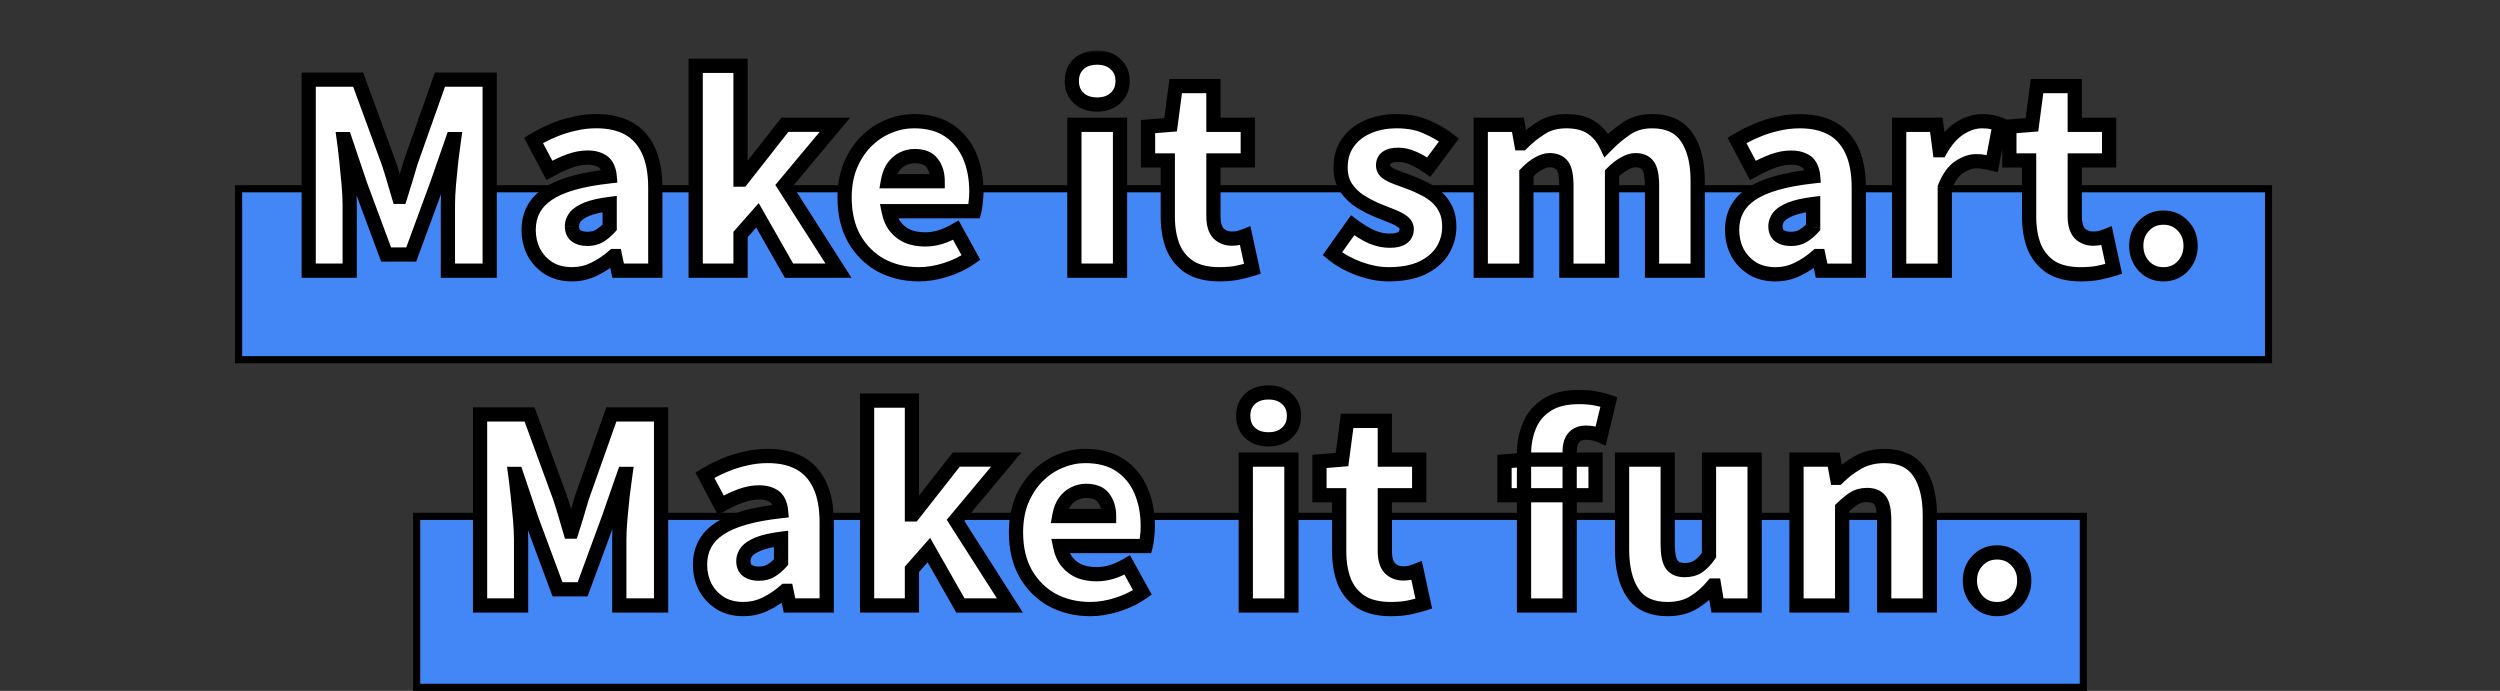 <svg fill="none" height="97" viewBox="0 0 351 97" width="351" xmlns="http://www.w3.org/2000/svg" xmlns:xlink="http://www.w3.org/1999/xlink"><rect x="0" y="0" width="351" height="97" fill="#333333" stroke="none"/><mask id="a" fill="#000" height="80" maskUnits="userSpaceOnUse" width="267" x="42" y="7"><path d="m42 7h267v80h-267z" fill="#fff"/><path d="m43.337 38v-26.82h6.948l4.248 11.592c.264.768.516 1.572.756 2.412.24.816.48 1.632.72 2.448h.18c.264-.816.516-1.632.756-2.448.24-.84.48-1.644.72-2.412l4.104-11.592h6.984v26.82h-5.868v-9.18c0-.888.048-1.884.144-2.988s.204-2.208.324-3.312c.144-1.128.276-2.124.396-2.988h-.18l-2.232 6.408-3.6 9.792h-3.528l-3.636-9.792-2.16-6.408h-.144c.12.864.24 1.86.36 2.988.12 1.104.228 2.208.324 3.312s.144 2.1.144 2.988v9.18zm36.97.504c-1.248 0-2.328-.276-3.24-.828-.912-.576-1.62-1.332-2.124-2.268-.48-.96-.72-2.004-.72-3.132 0-2.16.9-3.84 2.7-5.04 1.8-1.224 4.692-2.052 8.676-2.484-.048-.552-.18-1.02-.396-1.404-.216-.408-.552-.708-1.008-.9-.432-.216-.996-.324-1.692-.324-.816 0-1.656.156-2.52.468s-1.812.756-2.844 1.332l-2.232-4.212c.912-.552 1.836-1.02 2.772-1.404.96-.408 1.944-.72 2.952-.936 1.008-.24 2.04-.36 3.096-.36 1.776 0 3.276.336 4.5 1.008s2.16 1.704 2.808 3.096c.648 1.368.972 3.12.972 5.256v11.628h-5.22l-.432-2.052h-.18c-.84.744-1.752 1.356-2.736 1.836-.96.48-2.004.72-3.132.72zm2.196-4.968c.648 0 1.212-.144 1.692-.432s.948-.684 1.404-1.188v-3.276c-1.32.168-2.376.408-3.168.72-.768.312-1.32.672-1.656 1.08-.312.408-.468.852-.468 1.332 0 .6.192 1.044.576 1.332.408.288.948.432 1.62.432zm15.172 4.464v-28.764h6.3v15.984h.18l6.048-7.704h7.02l-7.128 8.532 7.632 11.952h-6.948l-4.428-7.776-2.376 2.7v5.076zm31.347.504c-1.968 0-3.744-.42-5.328-1.26-1.56-.864-2.808-2.1-3.744-3.708-.912-1.608-1.368-3.54-1.368-5.796 0-1.656.264-3.144.792-4.464.552-1.32 1.284-2.448 2.196-3.384.936-.936 1.98-1.644 3.132-2.124 1.176-.504 2.376-.756 3.6-.756 1.968 0 3.6.432 4.896 1.296s2.268 2.04 2.916 3.528.972 3.168.972 5.04c0 .576-.036 1.116-.108 1.62-.048.504-.108.888-.18 1.152h-12.024c.192.936.528 1.692 1.008 2.268s1.068 1.008 1.764 1.296c.696.264 1.476.396 2.34.396.744 0 1.464-.108 2.16-.324s1.416-.54 2.16-.972l2.124 3.852c-1.056.744-2.244 1.32-3.564 1.728-1.296.408-2.544.612-3.744.612zm-4.356-13.068h6.984c0-1.008-.252-1.848-.756-2.52-.48-.672-1.308-1.008-2.484-1.008-.576 0-1.128.132-1.656.396-.504.24-.948.624-1.332 1.152-.36.504-.612 1.164-.756 1.98zm26.18 12.564v-20.484h6.408v20.484zm3.204-23.328c-1.08 0-1.944-.3-2.592-.9s-.972-1.404-.972-2.412c0-.984.324-1.776.972-2.376s1.512-.9 2.592-.9c1.056 0 1.908.3 2.556.9.672.6 1.008 1.392 1.008 2.376 0 1.008-.336 1.812-1.008 2.412-.648.6-1.5.9-2.556.9zm17.147 23.832c-1.704 0-3.096-.336-4.176-1.008-1.056-.696-1.836-1.644-2.34-2.844-.48-1.224-.72-2.64-.72-4.248v-7.884h-2.772v-4.752l3.168-.252.72-5.436h5.292v5.436h4.824v5.004h-4.824v7.812c0 1.128.24 1.944.72 2.448.504.48 1.128.72 1.872.72.336 0 .672-.036 1.008-.108.336-.096.624-.192.864-.288l1.008 4.644c-.528.168-1.176.336-1.944.504-.744.168-1.644.252-2.7.252zm23.754 0c-1.32 0-2.7-.264-4.14-.792s-2.688-1.224-3.744-2.088l2.844-3.996c.936.696 1.824 1.236 2.664 1.62.864.36 1.704.54 2.52.54.84 0 1.452-.144 1.836-.432s.576-.684.576-1.188c0-.408-.192-.756-.576-1.044s-.888-.552-1.512-.792c-.624-.264-1.284-.528-1.98-.792-.816-.336-1.632-.756-2.448-1.26-.792-.504-1.452-1.14-1.98-1.908-.528-.792-.792-1.752-.792-2.88 0-1.296.324-2.424.972-3.384.672-.984 1.596-1.74 2.772-2.268 1.2-.552 2.592-.828 4.176-.828 1.608 0 3.012.276 4.212.828 1.2.528 2.232 1.128 3.096 1.8l-2.844 3.816c-.744-.528-1.476-.948-2.196-1.26-.696-.312-1.38-.468-2.052-.468-.744 0-1.296.132-1.656.396-.336.24-.504.6-.504 1.08 0 .408.168.744.504 1.008.36.264.84.504 1.44.72s1.248.456 1.944.72c.648.24 1.284.528 1.908.864.648.312 1.236.708 1.764 1.188s.948 1.056 1.26 1.728c.312.648.468 1.44.468 2.376 0 1.248-.324 2.388-.972 3.42-.648 1.008-1.608 1.812-2.88 2.412-1.248.576-2.808.864-4.68.864zm12.951-.504v-20.484h5.22l.468 2.592h.108c.84-.84 1.74-1.56 2.7-2.16.96-.624 2.136-.936 3.528-.936 1.416 0 2.568.288 3.456.864.912.576 1.632 1.416 2.16 2.52.888-.912 1.836-1.704 2.844-2.376s2.196-1.008 3.564-1.008c2.232 0 3.852.744 4.86 2.232 1.032 1.488 1.548 3.516 1.548 6.084v12.672h-6.408v-11.88c0-1.416-.192-2.376-.576-2.88-.36-.504-.948-.756-1.764-.756-.456 0-.96.156-1.512.468-.552.288-1.14.744-1.764 1.368v13.68h-6.408v-11.88c0-1.416-.192-2.376-.576-2.88s-.984-.756-1.8-.756c-.456 0-.96.156-1.512.468-.552.288-1.128.744-1.728 1.368v13.68zm41.377.504c-1.248 0-2.328-.276-3.24-.828-.912-.576-1.62-1.332-2.124-2.268-.48-.96-.72-2.004-.72-3.132 0-2.16.9-3.84 2.7-5.04 1.8-1.224 4.692-2.052 8.676-2.484-.048-.552-.18-1.02-.396-1.404-.216-.408-.552-.708-1.008-.9-.432-.216-.996-.324-1.692-.324-.816 0-1.656.156-2.52.468s-1.812.756-2.844 1.332l-2.232-4.212c.912-.552 1.836-1.02 2.772-1.404.96-.408 1.944-.72 2.952-.936 1.008-.24 2.04-.36 3.096-.36 1.776 0 3.276.336 4.5 1.008s2.16 1.704 2.808 3.096c.648 1.368.972 3.12.972 5.256v11.628h-5.22l-.432-2.052h-.18c-.84.744-1.752 1.356-2.736 1.836-.96.48-2.004.72-3.132.72zm2.196-4.968c.648 0 1.212-.144 1.692-.432s.948-.684 1.404-1.188v-3.276c-1.32.168-2.376.408-3.168.72-.768.312-1.32.672-1.656 1.08-.312.408-.468.852-.468 1.332 0 .6.192 1.044.576 1.332.408.288.948.432 1.62.432zm15.172 4.464v-20.484h5.22l.468 3.564h.108c.768-1.368 1.668-2.388 2.7-3.06 1.056-.672 2.1-1.008 3.132-1.008.624 0 1.116.048 1.476.144.384.072.72.168 1.008.288l-1.044 5.508c-.384-.096-.744-.168-1.08-.216-.336-.072-.732-.108-1.188-.108-.744 0-1.536.276-2.376.828-.816.552-1.488 1.5-2.016 2.844v11.7zm25.483.504c-1.704 0-3.096-.336-4.176-1.008-1.056-.696-1.836-1.644-2.34-2.844-.48-1.224-.72-2.64-.72-4.248v-7.884h-2.772v-4.752l3.168-.252.72-5.436h5.292v5.436h4.824v5.004h-4.824v7.812c0 1.128.24 1.944.72 2.448.504.48 1.128.72 1.872.72.336 0 .672-.036 1.008-.108.336-.096.624-.192.864-.288l1.008 4.644c-.528.168-1.176.336-1.944.504-.744.168-1.644.252-2.7.252zm11.623 0c-1.104 0-2.016-.384-2.736-1.152-.72-.792-1.08-1.74-1.08-2.844 0-1.128.36-2.064 1.08-2.808.72-.768 1.632-1.152 2.736-1.152s2.016.384 2.736 1.152c.72.744 1.08 1.68 1.08 2.808 0 1.104-.36 2.052-1.08 2.844-.72.768-1.632 1.152-2.736 1.152zm-236.345 46.496v-26.82h6.948l4.248 11.592c.264.768.516 1.572.756 2.412.24.816.48 1.632.72 2.448h.18c.264-.816.516-1.632.756-2.448.24-.84.48-1.644.72-2.412l4.104-11.592h6.984v26.82h-5.868v-9.18c0-.888.048-1.884.144-2.988s.204-2.208.324-3.312c.144-1.128.276-2.124.396-2.988h-.18l-2.232 6.408-3.6 9.792h-3.528l-3.636-9.792-2.16-6.408h-.144c.12.864.24 1.86.36 2.988.12 1.104.228 2.208.324 3.312s.144 2.1.144 2.988v9.18zm36.971.504c-1.248 0-2.328-.276-3.24-.828-.912-.576-1.62-1.332-2.124-2.268-.48-.96-.72-2.004-.72-3.132 0-2.16.9-3.84 2.7-5.04 1.8-1.224 4.692-2.052 8.676-2.484-.048-.552-.18-1.02-.396-1.404-.216-.408-.552-.708-1.008-.9-.432-.216-.996-.324-1.692-.324-.816 0-1.656.156-2.52.468s-1.812.756-2.844 1.332l-2.232-4.212c.912-.552 1.836-1.02 2.772-1.404.96-.408 1.944-.72 2.952-.936 1.008-.24 2.04-.36 3.096-.36 1.776 0 3.276.336 4.5 1.008s2.16 1.704 2.808 3.096c.648 1.368.972 3.12.972 5.256v11.628h-5.22l-.432-2.052h-.18c-.84.744-1.752 1.356-2.736 1.836-.96.48-2.004.72-3.132.72zm2.196-4.968c.648 0 1.212-.144 1.692-.432s.948-.684 1.404-1.188v-3.276c-1.32.168-2.376.408-3.168.72-.768.312-1.32.672-1.656 1.08-.312.408-.468.852-.468 1.332 0 .6.192 1.044.576 1.332.408.288.948.432 1.62.432zm15.172 4.464v-28.764h6.3v15.984h.18l6.048-7.704h7.02l-7.128 8.532 7.632 11.952h-6.948l-4.428-7.776-2.376 2.7v5.076zm31.348.504c-1.968 0-3.744-.42-5.328-1.26-1.56-.864-2.808-2.1-3.744-3.708-.912-1.608-1.368-3.54-1.368-5.796 0-1.656.264-3.144.792-4.464.552-1.32 1.284-2.448 2.196-3.384.936-.936 1.98-1.644 3.132-2.124 1.176-.504 2.376-.756 3.6-.756 1.968 0 3.6.432 4.896 1.296s2.268 2.04 2.916 3.528.972 3.168.972 5.04c0 .576-.036 1.116-.108 1.62-.048.504-.108.888-.18 1.152h-12.024c.192.936.528 1.692 1.008 2.268s1.068 1.008 1.764 1.296c.696.264 1.476.396 2.34.396.744 0 1.464-.108 2.16-.324s1.416-.54 2.16-.972l2.124 3.852c-1.056.744-2.244 1.32-3.564 1.728-1.296.408-2.544.612-3.744.612zm-4.356-13.068h6.984c0-1.008-.252-1.848-.756-2.52-.48-.672-1.308-1.008-2.484-1.008-.576 0-1.128.132-1.656.396-.504.24-.948.624-1.332 1.152-.36.504-.612 1.164-.756 1.98zm26.179 12.564v-20.484h6.408v20.484zm3.204-23.328c-1.08 0-1.944-.3-2.592-.9s-.972-1.404-.972-2.412c0-.984.324-1.776.972-2.376s1.512-.9 2.592-.9c1.056 0 1.908.3 2.556.9.672.6 1.009 1.392 1.009 2.376 0 1.008-.337 1.812-1.009 2.412-.648.6-1.5.9-2.556.9zm17.147 23.832c-1.704 0-3.096-.336-4.176-1.008-1.056-.696-1.836-1.644-2.34-2.844-.48-1.224-.72-2.64-.72-4.248v-7.884h-2.772v-4.752l3.168-.252.72-5.436h5.292v5.436h4.824v5.004h-4.824v7.812c0 1.128.24 1.944.72 2.448.504.48 1.128.72 1.872.72.336 0 .672-.036 1.008-.108.336-.096.624-.192.864-.288l1.008 4.644c-.528.168-1.176.336-1.944.504-.744.168-1.644.252-2.7.252zm18.714-.504v-21.276c0-1.44.252-2.76.756-3.96.504-1.224 1.32-2.196 2.448-2.916 1.128-.744 2.64-1.116 4.536-1.116.912 0 1.716.072 2.412.216.72.144 1.308.3 1.764.468l-1.152 4.752c-.648-.288-1.344-.432-2.088-.432-.696 0-1.248.216-1.656.648-.408.408-.612 1.128-.612 2.16v21.456zm-2.736-15.48v-4.752l3.132-.252h9.648v5.004zm22.911 15.984c-2.256 0-3.888-.744-4.896-2.232-1.008-1.512-1.512-3.54-1.512-6.084v-12.672h6.408v11.88c0 1.392.192 2.352.576 2.88.384.504.984.756 1.8.756.72 0 1.332-.156 1.836-.468.528-.336 1.056-.876 1.584-1.62v-13.428h6.408v20.484h-5.22l-.468-2.808h-.144c-.84 1.008-1.764 1.812-2.772 2.412s-2.208.9-3.6.9zm18.083-.504v-20.484h5.22l.468 2.556h.108c.84-.84 1.788-1.56 2.844-2.16 1.08-.6 2.316-.9 3.708-.9 2.232 0 3.852.744 4.86 2.232s1.512 3.516 1.512 6.084v12.672h-6.408v-11.88c0-1.416-.192-2.376-.576-2.88s-.984-.756-1.8-.756c-.72 0-1.332.156-1.836.468s-1.068.768-1.692 1.368v13.68zm28.159.504c-1.104 0-2.016-.384-2.736-1.152-.72-.792-1.08-1.74-1.08-2.844 0-1.128.36-2.064 1.08-2.808.72-.768 1.632-1.152 2.736-1.152s2.016.384 2.736 1.152c.72.744 1.08 1.68 1.08 2.808 0 1.104-.36 2.052-1.08 2.844-.72.768-1.632 1.152-2.736 1.152z" fill="#000"/></mask><path d="m33.5 26.5h285v24h-285z" fill="#4387f7" stroke="#000"/><path d="m58.5 72.5h234v24h-234z" fill="#4387f7" stroke="#000"/><path d="m43.337 38v-26.82h6.948l4.248 11.592c.264.768.516 1.572.756 2.412.24.816.48 1.632.72 2.448h.18c.264-.816.516-1.632.756-2.448.24-.84.48-1.644.72-2.412l4.104-11.592h6.984v26.82h-5.868v-9.18c0-.888.048-1.884.144-2.988s.204-2.208.324-3.312c.144-1.128.276-2.124.396-2.988h-.18l-2.232 6.408-3.6 9.792h-3.528l-3.636-9.792-2.16-6.408h-.144c.12.864.24 1.86.36 2.988.12 1.104.228 2.208.324 3.312s.144 2.1.144 2.988v9.18zm36.97.504c-1.248 0-2.328-.276-3.24-.828-.912-.576-1.62-1.332-2.124-2.268-.48-.96-.72-2.004-.72-3.132 0-2.16.9-3.84 2.7-5.04 1.8-1.224 4.692-2.052 8.676-2.484-.048-.552-.18-1.02-.396-1.404-.216-.408-.552-.708-1.008-.9-.432-.216-.996-.324-1.692-.324-.816 0-1.656.156-2.52.468s-1.812.756-2.844 1.332l-2.232-4.212c.912-.552 1.836-1.02 2.772-1.404.96-.408 1.944-.72 2.952-.936 1.008-.24 2.04-.36 3.096-.36 1.776 0 3.276.336 4.5 1.008s2.16 1.704 2.808 3.096c.648 1.368.972 3.12.972 5.256v11.628h-5.22l-.432-2.052h-.18c-.84.744-1.752 1.356-2.736 1.836-.96.48-2.004.72-3.132.72zm2.196-4.968c.648 0 1.212-.144 1.692-.432s.948-.684 1.404-1.188v-3.276c-1.32.168-2.376.408-3.168.72-.768.312-1.32.672-1.656 1.08-.312.408-.468.852-.468 1.332 0 .6.192 1.044.576 1.332.408.288.948.432 1.62.432zm15.172 4.464v-28.764h6.3v15.984h.18l6.048-7.704h7.02l-7.128 8.532 7.632 11.952h-6.948l-4.428-7.776-2.376 2.7v5.076zm31.347.504c-1.968 0-3.744-.42-5.328-1.26-1.56-.864-2.808-2.1-3.744-3.708-.912-1.608-1.368-3.54-1.368-5.796 0-1.656.264-3.144.792-4.464.552-1.32 1.284-2.448 2.196-3.384.936-.936 1.98-1.644 3.132-2.124 1.176-.504 2.376-.756 3.6-.756 1.968 0 3.6.432 4.896 1.296s2.268 2.04 2.916 3.528.972 3.168.972 5.04c0 .576-.036 1.116-.108 1.62-.048.504-.108.888-.18 1.152h-12.024c.192.936.528 1.692 1.008 2.268s1.068 1.008 1.764 1.296c.696.264 1.476.396 2.34.396.744 0 1.464-.108 2.16-.324s1.416-.54 2.16-.972l2.124 3.852c-1.056.744-2.244 1.32-3.564 1.728-1.296.408-2.544.612-3.744.612zm-4.356-13.068h6.984c0-1.008-.252-1.848-.756-2.52-.48-.672-1.308-1.008-2.484-1.008-.576 0-1.128.132-1.656.396-.504.24-.948.624-1.332 1.152-.36.504-.612 1.164-.756 1.98zm26.18 12.564v-20.484h6.408v20.484zm3.204-23.328c-1.08 0-1.944-.3-2.592-.9s-.972-1.404-.972-2.412c0-.984.324-1.776.972-2.376s1.512-.9 2.592-.9c1.056 0 1.908.3 2.556.9.672.6 1.008 1.392 1.008 2.376 0 1.008-.336 1.812-1.008 2.412-.648.6-1.5.9-2.556.9zm17.147 23.832c-1.704 0-3.096-.336-4.176-1.008-1.056-.696-1.836-1.644-2.34-2.844-.48-1.224-.72-2.64-.72-4.248v-7.884h-2.772v-4.752l3.168-.252.72-5.436h5.292v5.436h4.824v5.004h-4.824v7.812c0 1.128.24 1.944.72 2.448.504.48 1.128.72 1.872.72.336 0 .672-.036 1.008-.108.336-.096.624-.192.864-.288l1.008 4.644c-.528.168-1.176.336-1.944.504-.744.168-1.644.252-2.7.252zm23.754 0c-1.32 0-2.7-.264-4.14-.792s-2.688-1.224-3.744-2.088l2.844-3.996c.936.696 1.824 1.236 2.664 1.62.864.36 1.704.54 2.52.54.84 0 1.452-.144 1.836-.432s.576-.684.576-1.188c0-.408-.192-.756-.576-1.044s-.888-.552-1.512-.792c-.624-.264-1.284-.528-1.98-.792-.816-.336-1.632-.756-2.448-1.26-.792-.504-1.452-1.14-1.98-1.908-.528-.792-.792-1.752-.792-2.88 0-1.296.324-2.424.972-3.384.672-.984 1.596-1.74 2.772-2.268 1.2-.552 2.592-.828 4.176-.828 1.608 0 3.012.276 4.212.828 1.2.528 2.232 1.128 3.096 1.8l-2.844 3.816c-.744-.528-1.476-.948-2.196-1.26-.696-.312-1.38-.468-2.052-.468-.744 0-1.296.132-1.656.396-.336.24-.504.6-.504 1.08 0 .408.168.744.504 1.008.36.264.84.504 1.44.72s1.248.456 1.944.72c.648.24 1.284.528 1.908.864.648.312 1.236.708 1.764 1.188s.948 1.056 1.26 1.728c.312.648.468 1.44.468 2.376 0 1.248-.324 2.388-.972 3.42-.648 1.008-1.608 1.812-2.88 2.412-1.248.576-2.808.864-4.68.864zm12.951-.504v-20.484h5.22l.468 2.592h.108c.84-.84 1.74-1.56 2.7-2.16.96-.624 2.136-.936 3.528-.936 1.416 0 2.568.288 3.456.864.912.576 1.632 1.416 2.16 2.52.888-.912 1.836-1.704 2.844-2.376s2.196-1.008 3.564-1.008c2.232 0 3.852.744 4.86 2.232 1.032 1.488 1.548 3.516 1.548 6.084v12.672h-6.408v-11.88c0-1.416-.192-2.376-.576-2.88-.36-.504-.948-.756-1.764-.756-.456 0-.96.156-1.512.468-.552.288-1.14.744-1.764 1.368v13.68h-6.408v-11.88c0-1.416-.192-2.376-.576-2.88s-.984-.756-1.8-.756c-.456 0-.96.156-1.512.468-.552.288-1.128.744-1.728 1.368v13.68zm41.377.504c-1.248 0-2.328-.276-3.24-.828-.912-.576-1.62-1.332-2.124-2.268-.48-.96-.72-2.004-.72-3.132 0-2.16.9-3.84 2.7-5.04 1.8-1.224 4.692-2.052 8.676-2.484-.048-.552-.18-1.02-.396-1.404-.216-.408-.552-.708-1.008-.9-.432-.216-.996-.324-1.692-.324-.816 0-1.656.156-2.52.468s-1.812.756-2.844 1.332l-2.232-4.212c.912-.552 1.836-1.02 2.772-1.404.96-.408 1.944-.72 2.952-.936 1.008-.24 2.04-.36 3.096-.36 1.776 0 3.276.336 4.5 1.008s2.16 1.704 2.808 3.096c.648 1.368.972 3.12.972 5.256v11.628h-5.22l-.432-2.052h-.18c-.84.744-1.752 1.356-2.736 1.836-.96.48-2.004.72-3.132.72zm2.196-4.968c.648 0 1.212-.144 1.692-.432s.948-.684 1.404-1.188v-3.276c-1.32.168-2.376.408-3.168.72-.768.312-1.32.672-1.656 1.08-.312.408-.468.852-.468 1.332 0 .6.192 1.044.576 1.332.408.288.948.432 1.62.432zm15.172 4.464v-20.484h5.22l.468 3.564h.108c.768-1.368 1.668-2.388 2.7-3.06 1.056-.672 2.1-1.008 3.132-1.008.624 0 1.116.048 1.476.144.384.072.72.168 1.008.288l-1.044 5.508c-.384-.096-.744-.168-1.08-.216-.336-.072-.732-.108-1.188-.108-.744 0-1.536.276-2.376.828-.816.552-1.488 1.5-2.016 2.844v11.7zm25.483.504c-1.704 0-3.096-.336-4.176-1.008-1.056-.696-1.836-1.644-2.34-2.844-.48-1.224-.72-2.64-.72-4.248v-7.884h-2.772v-4.752l3.168-.252.72-5.436h5.292v5.436h4.824v5.004h-4.824v7.812c0 1.128.24 1.944.72 2.448.504.48 1.128.72 1.872.72.336 0 .672-.036 1.008-.108.336-.096.624-.192.864-.288l1.008 4.644c-.528.168-1.176.336-1.944.504-.744.168-1.644.252-2.7.252zm11.623 0c-1.104 0-2.016-.384-2.736-1.152-.72-.792-1.08-1.74-1.08-2.844 0-1.128.36-2.064 1.08-2.808.72-.768 1.632-1.152 2.736-1.152s2.016.384 2.736 1.152c.72.744 1.08 1.68 1.08 2.808 0 1.104-.36 2.052-1.08 2.844-.72.768-1.632 1.152-2.736 1.152zm-236.345 46.496v-26.82h6.948l4.248 11.592c.264.768.516 1.572.756 2.412.24.816.48 1.632.72 2.448h.18c.264-.816.516-1.632.756-2.448.24-.84.48-1.644.72-2.412l4.104-11.592h6.984v26.82h-5.868v-9.18c0-.888.048-1.884.144-2.988s.204-2.208.324-3.312c.144-1.128.276-2.124.396-2.988h-.18l-2.232 6.408-3.6 9.792h-3.528l-3.636-9.792-2.16-6.408h-.144c.12.864.24 1.86.36 2.988.12 1.104.228 2.208.324 3.312s.144 2.1.144 2.988v9.18zm36.971.504c-1.248 0-2.328-.276-3.24-.828-.912-.576-1.62-1.332-2.124-2.268-.48-.96-.72-2.004-.72-3.132 0-2.16.9-3.84 2.7-5.04 1.8-1.224 4.692-2.052 8.676-2.484-.048-.552-.18-1.02-.396-1.404-.216-.408-.552-.708-1.008-.9-.432-.216-.996-.324-1.692-.324-.816 0-1.656.156-2.52.468s-1.812.756-2.844 1.332l-2.232-4.212c.912-.552 1.836-1.02 2.772-1.404.96-.408 1.944-.72 2.952-.936 1.008-.24 2.04-.36 3.096-.36 1.776 0 3.276.336 4.5 1.008s2.16 1.704 2.808 3.096c.648 1.368.972 3.12.972 5.256v11.628h-5.22l-.432-2.052h-.18c-.84.744-1.752 1.356-2.736 1.836-.96.48-2.004.72-3.132.72zm2.196-4.968c.648 0 1.212-.144 1.692-.432s.948-.684 1.404-1.188v-3.276c-1.32.168-2.376.408-3.168.72-.768.312-1.32.672-1.656 1.08-.312.408-.468.852-.468 1.332 0 .6.192 1.044.576 1.332.408.288.948.432 1.62.432zm15.172 4.464v-28.764h6.3v15.984h.18l6.048-7.704h7.02l-7.128 8.532 7.632 11.952h-6.948l-4.428-7.776-2.376 2.7v5.076zm31.348.504c-1.968 0-3.744-.42-5.328-1.26-1.56-.864-2.808-2.1-3.744-3.708-.912-1.608-1.368-3.54-1.368-5.796 0-1.656.264-3.144.792-4.464.552-1.32 1.284-2.448 2.196-3.384.936-.936 1.98-1.644 3.132-2.124 1.176-.504 2.376-.756 3.6-.756 1.968 0 3.6.432 4.896 1.296s2.268 2.04 2.916 3.528.972 3.168.972 5.04c0 .576-.036 1.116-.108 1.62-.048.504-.108.888-.18 1.152h-12.024c.192.936.528 1.692 1.008 2.268s1.068 1.008 1.764 1.296c.696.264 1.476.396 2.34.396.744 0 1.464-.108 2.16-.324s1.416-.54 2.16-.972l2.124 3.852c-1.056.744-2.244 1.32-3.564 1.728-1.296.408-2.544.612-3.744.612zm-4.356-13.068h6.984c0-1.008-.252-1.848-.756-2.52-.48-.672-1.308-1.008-2.484-1.008-.576 0-1.128.132-1.656.396-.504.24-.948.624-1.332 1.152-.36.504-.612 1.164-.756 1.98zm26.179 12.564v-20.484h6.408v20.484zm3.204-23.328c-1.08 0-1.944-.3-2.592-.9s-.972-1.404-.972-2.412c0-.984.324-1.776.972-2.376s1.512-.9 2.592-.9c1.056 0 1.908.3 2.556.9.672.6 1.009 1.392 1.009 2.376 0 1.008-.337 1.812-1.009 2.412-.648.6-1.5.9-2.556.9zm17.147 23.832c-1.704 0-3.096-.336-4.176-1.008-1.056-.696-1.836-1.644-2.34-2.844-.48-1.224-.72-2.64-.72-4.248v-7.884h-2.772v-4.752l3.168-.252.72-5.436h5.292v5.436h4.824v5.004h-4.824v7.812c0 1.128.24 1.944.72 2.448.504.48 1.128.72 1.872.72.336 0 .672-.036 1.008-.108.336-.096.624-.192.864-.288l1.008 4.644c-.528.168-1.176.336-1.944.504-.744.168-1.644.252-2.7.252zm18.714-.504v-21.276c0-1.44.252-2.76.756-3.96.504-1.224 1.32-2.196 2.448-2.916 1.128-.744 2.64-1.116 4.536-1.116.912 0 1.716.072 2.412.216.72.144 1.308.3 1.764.468l-1.152 4.752c-.648-.288-1.344-.432-2.088-.432-.696 0-1.248.216-1.656.648-.408.408-.612 1.128-.612 2.16v21.456zm-2.736-15.48v-4.752l3.132-.252h9.648v5.004zm22.911 15.984c-2.256 0-3.888-.744-4.896-2.232-1.008-1.512-1.512-3.54-1.512-6.084v-12.672h6.408v11.88c0 1.392.192 2.352.576 2.88.384.504.984.756 1.8.756.72 0 1.332-.156 1.836-.468.528-.336 1.056-.876 1.584-1.62v-13.428h6.408v20.484h-5.22l-.468-2.808h-.144c-.84 1.008-1.764 1.812-2.772 2.412s-2.208.9-3.6.9zm18.083-.504v-20.484h5.22l.468 2.556h.108c.84-.84 1.788-1.56 2.844-2.16 1.08-.6 2.316-.9 3.708-.9 2.232 0 3.852.744 4.86 2.232s1.512 3.516 1.512 6.084v12.672h-6.408v-11.88c0-1.416-.192-2.376-.576-2.88s-.984-.756-1.8-.756c-.72 0-1.332.156-1.836.468s-1.068.768-1.692 1.368v13.68zm28.159.504c-1.104 0-2.016-.384-2.736-1.152-.72-.792-1.08-1.74-1.08-2.844 0-1.128.36-2.064 1.08-2.808.72-.768 1.632-1.152 2.736-1.152s2.016.384 2.736 1.152c.72.744 1.08 1.68 1.08 2.808 0 1.104-.36 2.052-1.08 2.844-.72.768-1.632 1.152-2.736 1.152z" fill="#fff"/><path d="m43.337 38h-1v1h1zm0-26.82v-1h-1v1zm6.948 0 .939-.344-.24-.656h-.699zm4.248 11.592.946-.325-.003-.009-.004-.009zm.756 2.412-.962.275.002.007zm.72 2.448-.959.282.211.718h.748zm.18 0v1h.728l.224-.692zm.756-2.448.959.282.002-.007zm.72-2.412-.943-.334-.006.018-.006.018zm4.104-11.592v-1h-.707l-.236.666zm6.984 0h1v-1h-1zm0 26.82v1h1v-1zm-5.868 0h-1v1h1zm.144-12.168-.996-.087zm.324-3.312-.992-.127-.001.009-.001.009zm.396-2.988.991.138.158-1.138h-1.149zm-.18 0v-1h-.711l-.234.671zm-2.232 6.408.939.345.003-.008.003-.008zm-3.6 9.792v1h.698l.241-.655zm-3.528 0-.938.348.242.652h.695zm-3.636-9.792-.948.319.005.014.005.014zm-2.16-6.408.948-.319-.229-.681h-.718zm-.144 0v-1h-1.149l.158 1.138zm.36 2.988-.994.106 0.0.002zm.324 3.312.996-.087zm.144 12.168v1h1v-1zm-5.76 0h1v-26.82h-1-1v26.82zm0-26.82v1h6.948v-1-1h-6.948zm6.948 0-.939.344 4.248 11.592.939-.344.939-.344-4.248-11.592zm4.248 11.592-.946.325c.258.75.505 1.537.74 2.362l.962-.275.962-.275c-.244-.856-.502-1.677-.772-2.462zm.756 2.412-.959.282c.24.816.48 1.632.72 2.448l.959-.282.959-.282c-.24-.816-.48-1.632-.72-2.448zm.72 2.448v1h.18v-1-1h-.18zm.18 0 .951.308c.267-.824.521-1.649.764-2.474l-.959-.282-.959-.282c-.237.807-.487 1.615-.748 2.422zm.756-2.448.962.275c.238-.833.476-1.629.713-2.388l-.954-.298-.955-.298c-.243.776-.485 1.588-.727 2.436zm.72-2.412.943.334 4.104-11.592-.943-.334-.943-.334-4.104 11.592zm4.104-11.592v1h6.984v-1-1h-6.984zm6.984 0h-1v26.82h1 1v-26.82zm0 26.82v-1h-5.868v1 1h5.868zm-5.868 0h1v-9.18h-1-1v9.18zm0-9.18h1c0-.853.046-1.819.14-2.901l-.996-.087-.996-.087c-.098 1.126-.148 2.152-.148 3.075zm.144-2.988.996.087c.095-1.097.203-2.194.322-3.291l-.994-.108-.994-.108c-.121 1.111-.23 2.222-.326 3.333zm.324-3.312.992.127c.144-1.125.275-2.118.395-2.977l-.991-.138-.991-.138c-.121.869-.253 1.868-.398 2.999zm.396-2.988v-1h-.18v1 1h.18zm-.18 0-.944-.329-2.232 6.408.944.329.944.329 2.232-6.408zm-2.232 6.408-.939-.345-3.6 9.792.939.345.939.345 3.6-9.792zm-3.6 9.792v-1h-3.528v1 1h3.528zm-3.528 0 .937-.348-3.636-9.792-.937.348-.938.348 3.636 9.792zm-3.636-9.792.948-.319-2.16-6.408-.948.319-.948.319 2.16 6.408zm-2.16-6.408v-1h-.144v1 1h.144zm-.144 0-.991.138c.118.851.237 1.836.356 2.956l.994-.106.994-.106c-.121-1.136-.242-2.143-.364-3.02zm.36 2.988-.994.108c.119 1.097.227 2.194.322 3.291l.996-.087.996-.087c-.097-1.111-.205-2.222-.326-3.333zm.324 3.312-.996.087c.094 1.082.14 2.048.14 2.901h1 1c0-.923-.05-1.948-.148-3.075zm.144 2.988h-1v9.18h1 1v-9.18zm0 9.18v-1h-5.76v1 1h5.76zm27.97-.324-.534.846.008.005.008.005zm-2.124-2.268-.894.447.007.014.007.013zm1.98-8.172.555.832.008-.005zm8.676-2.484.108.994.973-.106-.085-.975zm-.396-1.404-.884.468.006.011.006.011zm-1.008-.9-.447.894.029.015.03.013zm-4.212.144-.34-.941zm-2.844 1.332-.884.468.478.903.892-.498zm-2.232-4.212-.518-.856-.808.489.442.835zm2.772-1.404.38.925.011-.005zm2.952-.936.209.978.011-.002.011-.003zm10.404 3.744-.907.422.003.006zm.972 16.884v1h1v-1zm-5.22 0-.979.206.167.794h.811zm-.432-2.052.979-.206-.167-.794h-.811zm-.18 0v-1h-.379l-.284.251zm-2.736 1.836-.439-.899-.009.004zm.756-4.68-.514-.858zm1.404-1.188.742.671.259-.286v-.385zm0-3.276h1v-1.135l-1.126.143zm-3.168.72-.367-.93-.01.004zm-1.656 1.08-.772-.636-.011.014-.011.014zm.108 2.664-.6.8.011.009.012.008zm-.576 5.4v-1c-1.097 0-1.991-.241-2.722-.683l-.518.856-.518.856c1.093.662 2.359.973 3.758.973zm-3.24-.828.534-.846c-.769-.485-1.356-1.115-1.778-1.897l-.88.474-.88.474c.587 1.09 1.415 1.973 2.47 2.639zm-2.124-2.268.894-.447c-.407-.814-.614-1.704-.614-2.685h-1-1c0 1.275.273 2.473.826 3.579zm-.72-3.132h1c0-1.825.732-3.193 2.255-4.208l-.555-.832-.555-.832c-2.078 1.385-3.145 3.377-3.145 5.872zm2.7-5.04.562.827c1.593-1.083 4.285-1.89 8.222-2.317l-.108-.994-.108-.994c-4.031.437-7.124 1.287-9.13 2.651zm8.676-2.484.996-.087c-.057-.658-.219-1.272-.521-1.808l-.872.49-.872.49c.131.232.233.555.271 1zm-.396-1.404.884-.468c-.332-.627-.852-1.079-1.504-1.354l-.388.922-.388.922c.26.109.412.257.512.446zm-1.008-.9.447-.894c-.618-.309-1.352-.43-2.139-.43v1 1c.604 0 .999.096 1.245.218zm-1.692-.324v-1c-.945 0-1.9.181-2.86.527l.34.941.34.941c.769-.278 1.494-.409 2.18-.409zm-2.52.468-.34-.941c-.927.335-1.925.804-2.992 1.399l.487.873.487.873c.997-.557 1.895-.975 2.696-1.265zm-2.844 1.332.884-.468-2.232-4.212-.884.468-.884.468 2.232 4.212zm-2.232-4.212.518.856c.87-.527 1.748-.971 2.634-1.334l-.38-.925-.38-.925c-.986.405-1.956.896-2.91 1.474zm2.772-1.404.391.92c.902-.383 1.825-.676 2.77-.878l-.209-.978-.21-.978c-1.071.23-2.116.561-3.134.994zm2.952-.936.232.973c.931-.222 1.885-.333 2.864-.333v-1-1c-1.133 0-2.242.129-3.328.387zm3.096-.36v1c1.653 0 2.977.313 4.019.885l.481-.877.481-.877c-1.406-.772-3.082-1.131-4.981-1.131zm4.5 1.008-.481.877c1.019.559 1.815 1.422 2.383 2.641l.907-.422.907-.422c-.728-1.565-1.804-2.766-3.233-3.551zm2.808 3.096-.904.428c.564 1.191.876 2.783.876 4.828h1 1c0-2.227-.336-4.139-1.068-5.684zm.972 5.256h-1v11.628h1 1v-11.628zm0 11.628v-1h-5.22v1 1h5.22zm-5.22 0 .979-.206-.432-2.052-.979.206-.979.206.432 2.052zm-.432-2.052v-1h-.18v1 1h.18zm-.18 0-.663-.749c-.774.685-1.611 1.246-2.511 1.686l.439.899.438.899c1.067-.521 2.055-1.184 2.961-1.986zm-2.736 1.836-.447-.894c-.814.407-1.704.614-2.685.614v1 1c1.275 0 2.473-.273 3.579-.826zm-.936-4.248v1c.8 0 1.548-.179 2.207-.575l-.514-.858-.514-.858c-.301.181-.682.289-1.177.289zm1.692-.432.514.858c.58-.348 1.123-.813 1.631-1.375l-.742-.671-.742-.671c-.404.446-.797.774-1.177 1.001zm1.404-1.188h1v-3.276h-1-1v3.276zm0-3.276-.126-.992c-1.362.173-2.509.427-3.408.782l.367.93.366.93c.684-.27 1.649-.496 2.928-.658zm-3.168.72-.376-.926c-.843.342-1.566.782-2.052 1.371l.772.636.772.636c.187-.227.567-.508 1.26-.789zm-1.656 1.08-.794-.607c-.435.569-.674 1.224-.674 1.939h1 1c0-.245.074-.478.262-.725zm-.468 1.332h-1c0 .828.278 1.608.976 2.132l.6-.8.6-.8c-.07-.052-.176-.16-.176-.532zm.576 1.332-.577.817c.626.442 1.388.615 2.197.615v-1-1c-.536 0-.854-.115-1.043-.249zm16.792 4.896h-1v1h1zm0-28.764v-1h-1v1zm6.3 0h1v-1h-1zm0 15.984h-1v1h1zm.18 0v1h.486l.3-.383zm6.048-7.704v-1h-.487l-.3.383zm7.02 0 .767.641 1.371-1.641h-2.138zm-7.128 8.532-.768-.641-.469.562.394.617zm7.632 11.952v1h1.825l-.983-1.538zm-6.948 0-.869.495.287.505h.582zm-4.428-7.776.869-.495-.694-1.218-.926 1.052zm-2.376 2.7-.751-.661-.249.283v.377zm0 5.076v1h1v-1zm-6.3 0h1v-28.764h-1-1v28.764zm0-28.764v1h6.3v-1-1h-6.3zm6.3 0h-1v15.984h1 1v-15.984zm0 15.984v1h.18v-1-1h-.18zm.18 0 .786.618 6.048-7.704-.786-.618-.787-.618-6.048 7.704zm6.048-7.704v1h7.02v-1-1h-7.02zm7.02 0-.768-.641-7.128 8.532.768.641.767.641 7.128-8.532zm-7.128 8.532-.843.538 7.632 11.952.843-.538.842-.538-7.632-11.952zm7.632 11.952v-1h-6.948v1 1h6.948zm-6.948 0 .869-.495-4.428-7.776-.869.495-.869.495 4.428 7.776zm-4.428-7.776-.751-.661-2.376 2.7.751.661.75.661 2.376-2.7zm-2.376 2.7h-1v5.076h1 1v-5.076zm0 5.076v-1h-6.3v1 1h6.3zm19.719-.756-.484.875.008.004.008.004zm-3.744-3.708-.869.493.005.01zm-.576-10.26-.922-.386-.003.007-.003.007zm2.196-3.384-.707-.707-.009.009zm3.132-2.124.385.923.009-.004zm8.496.54.555-.832zm3.78 10.188-.989-.141-.004.023-.002.023zm-.18 1.152v1h.764l.201-.737zm-12.024 0v-1h-1.226l.247 1.201zm1.008 2.268-.768.64zm1.764 1.296-.382.924.014.006.014.005zm4.5.072-.296-.955zm2.16-.972.876-.483-.494-.895-.884.513zm2.124 3.852.576.818.733-.516-.433-.784zm-3.564 1.728-.295-.955-.005.002zm-8.1-12.456-.984-.174-.207 1.174h1.191zm6.984 0v1h1v-1zm-.756-2.52-.813.581.006.009.007.009zm-4.14-.612.43.903.009-.004.009-.004zm-1.332 1.152-.808-.588-.005.007zm3.6 15.048v-1c-1.82 0-3.433-.387-4.859-1.143l-.469.883-.468.883c1.742.924 3.681 1.377 5.796 1.377zm-5.328-1.26.485-.875c-1.395-.773-2.515-1.877-3.364-3.336l-.865.503-.864.503c1.023 1.757 2.399 3.124 4.124 4.08zm-3.744-3.708.87-.493c-.809-1.428-1.238-3.182-1.238-5.303h-1-1c0 2.391.484 4.501 1.499 6.289zm-1.368-5.796h1c0-1.549.247-2.909.721-4.093l-.929-.371-.928-.371c-.582 1.456-.864 3.073-.864 4.835zm.792-4.464.923.386c.508-1.215 1.173-2.234 1.99-3.072l-.717-.698-.716-.698c-1.008 1.034-1.806 2.271-2.402 3.696zm2.196-3.384.708.707c.849-.849 1.785-1.481 2.809-1.908l-.385-.923-.384-.923c-1.28.533-2.432 1.317-3.455 2.34zm3.132-2.124.394.919c1.058-.453 2.124-.675 3.206-.675v-1-1c-1.365 0-2.699.282-3.993.837zm3.6-.756v1c1.823 0 3.248.399 4.342 1.128l.554-.832.555-.832c-1.499-.999-3.337-1.464-5.451-1.464zm4.896 1.296-.554.832c1.129.753 1.979 1.776 2.554 3.095l.916-.399.917-.399c-.721-1.656-1.815-2.986-3.278-3.961zm2.916 3.528-.916.399c.585 1.344.888 2.885.888 4.641h1 1c0-1.988-.344-3.807-1.055-5.439zm.972 5.04h-1c0 .535-.033 1.027-.097 1.479l.989.141.99.141c.08-.556.118-1.144.118-1.761zm-.108 1.62-.995-.095c-.046.486-.1.803-.149.984l.964.263.965.263c.095-.347.161-.799.211-1.32zm-.18 1.152v-1h-12.024v1 1h12.024zm-12.024 0-.979.201c.216 1.054.609 1.974 1.219 2.707l.768-.64.769-.64c-.35-.419-.629-1.011-.797-1.829zm1.008 2.268-.768.64c.584.701 1.305 1.23 2.15 1.58l.382-.924.383-.924c-.547-.226-1.003-.561-1.378-1.012zm1.764 1.296-.354.935c.826.313 1.728.461 2.694.461v-1-1c-.762 0-1.419-.116-1.985-.331zm2.34.396v1c.843 0 1.663-.122 2.457-.369l-.297-.955-.296-.955c-.598.186-1.218.279-1.864.279zm2.16-.324.297.955c.779-.242 1.568-.599 2.366-1.062l-.503-.865-.502-.865c-.69.401-1.341.692-1.954.882zm2.16-.972-.875.483 2.124 3.852.875-.483.876-.483-2.124-3.852zm2.124 3.852-.576-.818c-.964.679-2.056 1.211-3.283 1.59l.295.955.296.955c1.413-.437 2.697-1.057 3.844-1.866zm-3.564 1.728-.3-.954c-1.211.381-2.358.566-3.444.566v1 1c1.315 0 2.664-.224 4.045-.658zm-8.1-12.456v1h6.984v-1-1h-6.984zm6.984 0h1c0-1.18-.297-2.242-.956-3.12l-.8.6-.8.6c.35.466.556 1.084.556 1.92zm-.756-2.52.814-.581c-.739-1.035-1.945-1.427-3.298-1.427v1 1c1 0 1.45.28 1.671.589zm-2.484-1.008v-1c-.735 0-1.439.17-2.103.502l.447.894.448.894c.392-.196.792-.29 1.208-.29zm-1.656.396-.429-.903c-.679.323-1.246.827-1.711 1.467l.808.588.809.588c.303-.416.624-.68.953-.837zm-1.332 1.152-.813-.581c-.471.659-.766 1.472-.927 2.387l.984.174.985.174c.127-.716.336-1.224.585-1.573zm25.424 14.544h-1v1h1zm0-20.484v-1h-1v1zm6.408 0h1v-1h-1zm0 20.484v1h1v-1zm-5.796-24.228.68-.734zm0-4.788-.679-.734zm5.148 0-.679.734.007.006.006.006zm0 4.788-.666-.746-.006.006-.007.006zm-5.76 24.228h1v-20.484h-1-1v20.484zm0-20.484v1h6.408v-1-1h-6.408zm6.408 0h-1v20.484h1 1v-20.484zm0 20.484v-1h-6.408v1 1h6.408zm-3.204-23.328v-1c-.887 0-1.488-.241-1.912-.634l-.68.734-.679.734c.872.807 1.998 1.166 3.271 1.166zm-2.592-.9.68-.734c-.414-.383-.652-.905-.652-1.678h-1-1c0 1.243.411 2.329 1.293 3.146zm-.972-2.412h1c0-.741.233-1.254.652-1.642l-.68-.734-.679-.734c-.877.812-1.293 1.882-1.293 3.11zm.972-2.376.68.734c.424-.393 1.025-.634 1.912-.634v-1-1c-1.273 0-2.399.359-3.271 1.166zm2.592-.9v1c.857 0 1.449.237 1.877.634l.679-.734.68-.734c-.868-.804-1.98-1.166-3.236-1.166zm2.556.9-.666.746c.439.391.674.901.674 1.63h1 1c0-1.239-.436-2.313-1.342-3.122zm1.008 2.376h-1c0 .761-.241 1.28-.674 1.666l.666.746.666.746c.911-.813 1.342-1.903 1.342-3.158zm-1.008 2.412-.679-.734c-.428.396-1.02.634-1.877.634v1 1c1.256 0 2.368-.363 3.236-1.166zm10.415 23.724-.551.835.011.007.011.007zm-2.34-2.844-.931.365.004.011.005.011zm-.72-12.132h1v-1h-1zm-2.772 0h-1v1h1zm0-4.752-.08-.997-.92.073v.924zm3.168-.252.079.997.806-.064.106-.801zm.72-5.436v-1h-.877l-.115.869zm5.292 0h1v-1h-1zm0 5.436h-1v1h1zm4.824 0h1v-1h-1zm0 5.004v1h1v-1zm-4.824 0v-1h-1v1zm.72 10.26-.724.69.016.018.018.017zm2.88.612.209.978.033-.007.032-.009zm.864-.288.977-.212-.251-1.155-1.098.439zm1.008 4.644.303.953.867-.276-.193-.889zm-1.944.504-.214-.977-.007.002zm-2.7.252v-1c-1.579 0-2.772-.312-3.648-.857l-.528.849-.529.849c1.284.799 2.876 1.159 4.705 1.159zm-4.176-1.008.55-.835c-.885-.584-1.539-1.373-1.968-2.396l-.922.387-.922.387c.578 1.377 1.485 2.483 2.711 3.292zm-2.34-2.844.931-.365c-.426-1.085-.651-2.373-.651-3.883h-1-1c0 1.706.254 3.25.789 4.613zm-.72-4.248h1v-7.884h-1-1v7.884zm0-7.884v-1h-2.772v1 1h2.772zm-2.772 0h1v-4.752h-1-1v4.752zm0-4.752.079.997 3.168-.252-.079-.997-.08-.997-3.168.252zm3.168-.252.991.131.72-5.436-.991-.131-.992-.131-.72 5.436zm.72-5.436v1h5.292v-1-1h-5.292zm5.292 0h-1v5.436h1 1v-5.436zm0 5.436v1h4.824v-1-1h-4.824zm4.824 0h-1v5.004h1 1v-5.004zm0 5.004v-1h-4.824v1 1h4.824zm-4.824 0h-1v7.812h1 1v-7.812zm0 7.812h-1c0 1.233.256 2.361.996 3.138l.724-.69.724-.69c-.221-.232-.444-.736-.444-1.758zm.72 2.448-.69.724c.704.67 1.58.996 2.562.996v-1-1c-.507 0-.878-.154-1.183-.444zm1.872.72v1c.408 0 .814-.044 1.217-.13l-.209-.978-.21-.978c-.269.058-.534.086-.798.086zm1.008-.108.274.962c.359-.102.681-.209.961-.321l-.371-.928-.372-.928c-.199.08-.453.165-.767.255zm.864-.288-.978.212 1.008 4.644.978-.212.977-.212-1.008-4.644zm1.008 4.644-.303-.953c-.49.156-1.106.316-1.855.48l.214.977.213.977c.787-.172 1.467-.348 2.034-.528zm-1.944.504-.221-.975c-.65.147-1.471.227-2.479.227v1 1c1.104 0 2.082-.087 2.92-.277zm13.17-2.628-.815-.58-.542.762.723.592zm2.844-3.996.596-.802-.819-.609-.592.832zm2.664 1.62-.416.909.015.007.016.007zm4.356.108-.6-.8zm0-2.232.6-.8zm-1.512-.792-.39.921.015.006.016.006zm-1.98-.792-.381.925.013.005.013.005zm-2.448-1.26-.537.844.011.007zm-1.98-1.908-.833.555.004.006.004.006zm.18-6.264-.826-.564-.003.004zm2.772-2.268.409.912.008-.004zm8.388 0-.418.908.007.004.008.003zm3.096 1.8.801.598.586-.785-.774-.602zm-2.844 3.816-.579.816.797.565.583-.783zm-2.196-1.26-.41.913.012.005zm-3.708-.072.581.814.01-.007zm0 2.088-.618.786.013.01.013.01zm3.384 1.44-.355.935.007.003zm1.908.864-.475.88.02.011.021.01zm1.764 1.188.672-.74zm1.26 1.728-.908.421.007.013zm-.504 5.796.841.541.005-.009zm-2.88 2.412.419.908.007-.004zm-4.68.864v-1c-1.186 0-2.449-.237-3.796-.731l-.344.939-.345.939c1.533.562 3.03.853 4.485.853zm-4.14-.792.344-.939c-1.348-.494-2.496-1.138-3.455-1.923l-.633.774-.634.774c1.153.943 2.501 1.691 4.033 2.253zm-3.744-2.088.814.58 2.844-3.996-.814-.58-.815-.58-2.844 3.996zm2.844-3.996-.597.802c.978.728 1.927 1.307 2.845 1.727l.416-.909.415-.909c-.762-.348-1.589-.849-2.483-1.513zm2.664 1.62-.385.923c.968.403 1.939.617 2.905.617v-1-1c-.666 0-1.376-.146-2.136-.463zm2.52.54v1c.911 0 1.79-.148 2.436-.632l-.6-.8-.6-.8c-.123.092-.468.232-1.236.232zm1.836-.432.6.8c.65-.488.976-1.188.976-1.988h-1-1c0 .208-.059.3-.176.388zm.576-1.188h1c0-.781-.391-1.405-.976-1.844l-.6.8-.6.8c.182.137.176.209.176.244zm-.576-1.044.6-.8c-.481-.36-1.074-.664-1.753-.925l-.359.933-.359.933c.568.219.983.443 1.271.659zm-1.512-.792.389-.921c-.636-.269-1.308-.538-2.015-.806l-.354.935-.355.935c.685.26 1.334.519 1.945.778zm-1.98-.792.38-.925c-.761-.314-1.529-.708-2.303-1.186l-.525.851-.526.851c.858.53 1.723.976 2.593 1.334zm-2.448-1.26.536-.844c-.679-.432-1.241-.974-1.692-1.631l-.824.567-.825.567c.605.88 1.363 1.61 2.268 2.185zm-1.98-1.908.832-.555c-.4-.599-.624-1.357-.624-2.325h-1-1c0 1.288.303 2.45.959 3.435zm-.792-2.88h1c0-1.121.277-2.049.8-2.825l-.828-.559-.829-.559c-.773 1.145-1.143 2.473-1.143 3.943zm.972-3.384.825.564c.56-.819 1.334-1.461 2.356-1.92l-.409-.912-.41-.912c-1.33.597-2.404 1.468-3.188 2.616zm2.772-2.268.417.908c1.046-.481 2.291-.737 3.759-.737v-1-1c-1.7 0-3.24.296-4.594.919zm4.176-.828v1c1.494 0 2.75.256 3.794.737l.418-.908.417-.908c-1.356-.624-2.908-.919-4.629-.919zm4.212.828-.403.915c1.139.501 2.097 1.061 2.885 1.674l.614-.789.613-.789c-.94-.731-2.046-1.371-3.307-1.926zm3.096 1.8-.802-.598-2.844 3.816.802.598.801.598 2.844-3.816zm-2.844 3.816.578-.816c-.791-.562-1.584-1.018-2.377-1.362l-.397.918-.398.918c.647.28 1.319.664 2.015 1.158zm-2.196-1.26.409-.912c-.808-.362-1.631-.555-2.461-.555v1 1c.513 0 1.058.118 1.642.381zm-2.052-.468v-1c-.828 0-1.636.141-2.248.59l.592.806.591.806c.108-.079.405-.202 1.065-.202zm-1.656.396-.582-.814c-.644.46-.922 1.151-.922 1.894h1 1c0-.217.057-.246.085-.266zm-.504 1.08h-1c0 .731.322 1.351.886 1.794l.618-.786.617-.786c-.108-.085-.121-.137-.121-.222zm.504 1.008-.592.806c.463.339 1.038.619 1.693.855l.339-.941.338-.941c-.545-.196-.93-.397-1.187-.586zm1.44.72-.339.941c.594.214 1.236.452 1.928.714l.355-.935.354-.935c-.7-.266-1.354-.508-1.96-.726zm1.944.72-.348.938c.604.224 1.197.492 1.781.807l.475-.88.474-.88c-.664-.357-1.343-.665-2.035-.921zm1.908.864-.434.901c.561.271 1.069.612 1.525 1.027l.673-.74.672-.74c-.6-.545-1.268-.996-2.003-1.349zm1.764 1.188-.673.74c.426.387.767.853 1.026 1.409l.907-.421.907-.421c-.366-.788-.864-1.474-1.495-2.047zm1.26 1.728-.901.434c.23.478.369 1.113.369 1.942h1 1c0-1.043-.174-1.992-.567-2.81zm.468 2.376h-1c0 1.065-.274 2.02-.819 2.888l.847.532.846.532c.751-1.195 1.126-2.521 1.126-3.952zm-.972 3.42-.842-.541c-.53.825-1.333 1.514-2.465 2.048l.427.904.426.904c1.412-.666 2.529-1.584 3.295-2.776zm-2.88 2.412-.42-.908c-1.078.498-2.484.772-4.26.772v1 1c1.967 0 3.681-.302 5.099-.956zm8.271.36h-1v1h1zm0-20.484v-1h-1v1zm5.22 0 .984-.178-.148-.822h-.836zm.468 2.592-.984.178.148.822h.836zm.108 0v1h.414l.293-.293zm2.7-2.16.53.848.008-.005.007-.005zm6.984-.072-.544.839.01.006zm2.16 2.52-.902.431.618 1.293 1.001-1.027zm11.268-1.152-.828.561.006.009zm1.548 18.756v1h1v-1zm-6.408 0h-1v1h1zm-.576-14.76-.814.581.009.013.01.012zm-3.276-.288.463.887.015-.008.014-.008zm-1.764 1.368-.707-.707-.293.293v.414zm0 13.68v1h1v-1zm-6.408 0h-1v1h1zm-3.888-15.048.463.887.015-.008.014-.008zm-1.728 1.368-.721-.693-.279.29v.403zm0 13.68v1h1v-1zm-6.408 0h1v-20.484h-1-1v20.484zm0-20.484v1h5.22v-1-1h-5.22zm5.22 0-.984.178.468 2.592.984-.178.984-.178-.468-2.592zm.468 2.592v1h.108v-1-1h-.108zm.108 0 .707.707c.789-.789 1.63-1.461 2.523-2.019l-.53-.848-.53-.848c-1.027.642-1.986 1.41-2.877 2.301zm2.7-2.16.545.838c.766-.498 1.742-.774 2.983-.774v-1-1c-1.543 0-2.919.347-4.073 1.098zm3.528-.936v1c1.287 0 2.232.262 2.912.703l.544-.839.544-.839c-1.096-.711-2.454-1.025-4-1.025zm3.456.864-.534.846c.732.462 1.334 1.148 1.792 2.106l.902-.431.902-.431c-.598-1.25-1.436-2.244-2.528-2.934zm2.16 2.52.717.698c.841-.864 1.735-1.611 2.682-2.241l-.555-.832-.555-.832c-1.069.713-2.071 1.551-3.005 2.51zm2.844-2.376.555.832c.823-.549 1.812-.84 3.009-.84v-1-1c-1.539 0-2.926.381-4.119 1.176zm3.564-1.008v1c1.991 0 3.256.647 4.032 1.793l.828-.561.828-.561c-1.24-1.83-3.215-2.671-5.688-2.671zm4.86 2.232-.822.57c.877 1.264 1.37 3.068 1.37 5.514h1 1c0-2.69-.539-4.942-1.726-6.654zm1.548 6.084h-1v12.672h1 1v-12.672zm0 12.672v-1h-6.408v1 1h6.408zm-6.408 0h1v-11.88h-1-1v11.88zm0-11.88h1c0-.747-.05-1.412-.163-1.978-.111-.556-.297-1.087-.617-1.508l-.796.606-.795.606c.063.083.166.284.247.688.078.394.124.917.124 1.586zm-.576-2.88.814-.581c-.605-.847-1.552-1.175-2.578-1.175v1 1c.606 0 .835.176.95.337zm-1.764-.756v-1c-.683 0-1.358.232-2.004.597l.492.871.492.871c.458-.259.791-.339 1.02-.339zm-1.512.468-.462-.887c-.672.35-1.341.879-2.009 1.548l.707.707.707.707c.58-.58 1.087-.963 1.52-1.188zm-1.764 1.368h-1v13.68h1 1v-13.68zm0 13.68v-1h-6.408v1 1h6.408zm-6.408 0h1v-11.88h-1-1v11.88zm0-11.88h1c0-.747-.05-1.412-.163-1.978-.111-.556-.297-1.087-.617-1.508l-.796.606-.795.606c.063.083.166.284.247.688.078.394.124.917.124 1.586zm-.576-2.88.796-.606c-.626-.821-1.566-1.15-2.596-1.15v1 1c.602 0 .862.175 1.005.362zm-1.8-.756v-1c-.683 0-1.358.232-2.004.597l.492.871.492.871c.458-.259.791-.339 1.02-.339zm-1.512.468-.462-.887c-.678.353-1.339.888-1.987 1.562l.721.693.721.693c.552-.574 1.043-.952 1.47-1.175zm-1.728 1.368h-1v13.68h1 1v-13.68zm0 13.68v-1h-6.408v1 1h6.408zm31.729-.324-.534.846.008.005.008.005zm-2.124-2.268-.895.447.007.014.007.013zm1.98-8.172.554.832.008-.005zm8.676-2.484.108.994.973-.106-.085-.975zm-.396-1.404-.884.468.006.011.006.011zm-1.008-.9-.447.894.029.015.03.013zm-4.212.144-.34-.941zm-2.844 1.332-.884.468.479.903.892-.498zm-2.232-4.212-.518-.856-.808.489.442.835zm2.772-1.404.379.925.012-.005zm2.952-.936.209.978.011-.002.011-.003zm10.404 3.744-.907.422.003.006zm.972 16.884v1h1v-1zm-5.22 0-.979.206.167.794h.812zm-.432-2.052.978-.206-.167-.794h-.811zm-.18 0v-1h-.379l-.284.251zm-2.736 1.836-.439-.899-.008.004zm.756-4.68-.515-.858zm1.404-1.188.741.671.259-.286v-.385zm0-3.276h1v-1.135l-1.127.143zm-3.168.72-.367-.93-.01.004zm-1.656 1.08-.772-.636-.012.014-.011.014zm.108 2.664-.6.8.011.009.012.008zm-.576 5.4v-1c-1.097 0-1.992-.241-2.722-.683l-.518.856-.518.856c1.093.662 2.359.973 3.758.973zm-3.24-.828.534-.846c-.769-.485-1.357-1.115-1.778-1.897l-.88.474-.881.474c.587 1.09 1.415 1.973 2.471 2.639zm-2.124-2.268.894-.447c-.407-.814-.614-1.704-.614-2.685h-1-1c0 1.275.272 2.473.825 3.579zm-.72-3.132h1c0-1.825.732-3.193 2.254-4.208l-.554-.832-.555-.832c-2.078 1.385-3.145 3.377-3.145 5.872zm2.7-5.04.562.827c1.593-1.083 4.285-1.89 8.222-2.317l-.108-.994-.108-.994c-4.031.437-7.124 1.287-9.131 2.651zm8.676-2.484.996-.087c-.057-.658-.219-1.272-.521-1.808l-.871.49-.872.49c.131.232.233.555.272 1zm-.396-1.404.884-.468c-.332-.627-.852-1.079-1.504-1.354l-.388.922-.388.922c.259.109.412.257.512.446zm-1.008-.9.447-.894c-.618-.309-1.352-.43-2.139-.43v1 1c.604 0 .999.096 1.245.218zm-1.692-.324v-1c-.946 0-1.901.181-2.86.527l.34.941.339.941c.769-.278 1.494-.409 2.181-.409zm-2.52.468-.34-.941c-.927.335-1.925.804-2.992 1.399l.488.873.487.873c.997-.557 1.895-.975 2.696-1.265zm-2.844 1.332.883-.468-2.232-4.212-.883.468-.884.468 2.232 4.212zm-2.232-4.212.518.856c.87-.527 1.748-.971 2.633-1.334l-.379-.925-.38-.925c-.986.405-1.956.896-2.91 1.474zm2.772-1.404.391.92c.902-.383 1.825-.676 2.77-.878l-.209-.978-.21-.978c-1.071.23-2.116.561-3.133.994zm2.952-.936.231.973c.931-.222 1.885-.333 2.865-.333v-1-1c-1.133 0-2.243.129-3.328.387zm3.096-.36v1c1.652 0 2.977.313 4.019.885l.481-.877.481-.877c-1.406-.772-3.082-1.131-4.981-1.131zm4.5 1.008-.481.877c1.018.559 1.815 1.422 2.382 2.641l.907-.422.906-.422c-.728-1.565-1.804-2.766-3.233-3.551zm2.808 3.096-.904.428c.564 1.191.876 2.783.876 4.828h1 1c0-2.227-.337-4.139-1.069-5.684zm.972 5.256h-1v11.628h1 1v-11.628zm0 11.628v-1h-5.22v1 1h5.22zm-5.22 0 .978-.206-.432-2.052-.978.206-.979.206.432 2.052zm-.432-2.052v-1h-.18v1 1h.18zm-.18 0-.663-.749c-.774.685-1.611 1.246-2.512 1.686l.439.899.438.899c1.068-.521 2.055-1.184 2.961-1.986zm-2.736 1.836-.447-.894c-.815.407-1.704.614-2.685.614v1 1c1.275 0 2.473-.273 3.579-.826zm-.936-4.248v1c.8 0 1.548-.179 2.206-.575l-.514-.858-.515-.858c-.301.181-.681.289-1.177.289zm1.692-.432.514.858c.581-.348 1.123-.813 1.631-1.375l-.741-.671-.742-.671c-.403.446-.797.774-1.177 1.001zm1.404-1.188h1v-3.276h-1-1v3.276zm0-3.276-.127-.992c-1.361.173-2.508.427-3.408.782l.367.93.366.93c.684-.27 1.65-.496 2.928-.658zm-3.168.72-.377-.926c-.842.342-1.566.782-2.051 1.371l.772.636.772.636c.187-.227.567-.508 1.26-.789zm-1.656 1.08-.795-.607c-.435.569-.673 1.224-.673 1.939h1 1c0-.245.074-.478.262-.725zm-.468 1.332h-1c0 .828.277 1.608.976 2.132l.6-.8.6-.8c-.07-.052-.176-.16-.176-.532zm.576 1.332-.577.817c.626.442 1.388.615 2.197.615v-1-1c-.536 0-.854-.115-1.044-.249zm16.792 4.896h-1v1h1zm0-20.484v-1h-1v1zm5.22 0 .991-.13-.114-.87h-.877zm.468 3.564-.992.13.115.87h.877zm.108 0v1h.585l.287-.51zm2.7-3.06-.537-.844-.009.006zm4.608-.864-.258.966.036.01.038.007zm1.008.288.982.186.151-.797-.749-.312zm-1.044 5.508-.243.97 1.028.257.197-1.041zm-1.08-.216-.21.978.034.007.034.005zm-3.564.72-.549-.836-.012.007zm-2.016 2.844-.931-.366-.069.176v.189zm0 11.7v1h1v-1zm-6.408 0h1v-20.484h-1-1v20.484zm0-20.484v1h5.22v-1-1h-5.22zm5.22 0-.992.13.468 3.564.992-.13.991-.13-.468-3.564zm.468 3.564v1h.108v-1-1h-.108zm.108 0 .872.489c.71-1.265 1.509-2.148 2.373-2.712l-.545-.838-.546-.838c-1.199.781-2.2 1.937-3.026 3.409zm2.7-3.06.537.844c.93-.592 1.79-.852 2.595-.852v-1-1c-1.259 0-2.487.412-3.669 1.164zm3.132-1.008v1c.587 0 .98.047 1.218.11l.258-.966.257-.966c-.481-.129-1.072-.178-1.733-.178zm1.476.144-.184.983c.331.062.597.141.807.228l.385-.923.384-.923c-.366-.153-.772-.266-1.208-.348zm1.008.288-.983-.186-1.044 5.508.983.186.982.186 1.044-5.508zm-1.044 5.508.242-.97c-.412-.103-.806-.182-1.181-.236l-.141.99-.142.99c.297.043.623.107.979.196zm-1.08-.216.209-.978c-.423-.091-.892-.13-1.397-.13v1 1c.407 0 .729.032.978.086zm-1.188-.108v-1c-.997 0-1.978.37-2.925.992l.549.836.549.836c.733-.481 1.335-.664 1.827-.664zm-2.376.828-.561-.828c-1.044.707-1.817 1.858-2.386 3.307l.931.366.931.366c.486-1.239 1.058-1.984 1.645-2.381zm-2.016 2.844h-1v11.7h1 1v-11.7zm0 11.7v-1h-6.408v1 1h6.408zm14.899-.504-.55.835.011.007.011.007zm-2.34-2.844-.931.365.004.011.005.011zm-.72-12.132h1v-1h-1zm-2.772 0h-1v1h1zm0-4.752-.079-.997-.921.073v.924zm3.168-.252.079.997.806-.064.106-.801zm.72-5.436v-1h-.876l-.115.869zm5.292 0h1v-1h-1zm0 5.436h-1v1h1zm4.824 0h1v-1h-1zm0 5.004v1h1v-1zm-4.824 0v-1h-1v1zm.72 10.26-.724.69.017.018.017.017zm2.88.612.21.978.032-.007.033-.009zm.864-.288.977-.212-.251-1.155-1.097.439zm1.008 4.644.303.953.867-.276-.193-.889zm-1.944.504-.214-.977-.006.002zm-2.7.252v-1c-1.579 0-2.772-.312-3.648-.857l-.528.849-.528.849c1.284.799 2.875 1.159 4.704 1.159zm-4.176-1.008.55-.835c-.885-.584-1.538-1.373-1.968-2.396l-.922.387-.922.387c.578 1.377 1.485 2.483 2.712 3.292zm-2.34-2.844.931-.365c-.425-1.085-.651-2.373-.651-3.883h-1-1c0 1.706.255 3.25.789 4.613zm-.72-4.248h1v-7.884h-1-1v7.884zm0-7.884v-1h-2.772v1 1h2.772zm-2.772 0h1v-4.752h-1-1v4.752zm0-4.752.079.997 3.168-.252-.079-.997-.079-.997-3.168.252zm3.168-.252.991.131.72-5.436-.991-.131-.991-.131-.72 5.436zm.72-5.436v1h5.292v-1-1h-5.292zm5.292 0h-1v5.436h1 1v-5.436zm0 5.436v1h4.824v-1-1h-4.824zm4.824 0h-1v5.004h1 1v-5.004zm0 5.004v-1h-4.824v1 1h4.824zm-4.824 0h-1v7.812h1 1v-7.812zm0 7.812h-1c0 1.233.256 2.361.996 3.138l.724-.69.724-.69c-.22-.232-.444-.736-.444-1.758zm.72 2.448-.69.724c.704.67 1.581.996 2.562.996v-1-1c-.507 0-.878-.154-1.182-.444zm1.872.72v1c.408 0 .814-.044 1.218-.13l-.21-.978-.21-.978c-.268.058-.534.086-.798.086zm1.008-.108.275.962c.358-.102.68-.209.96-.321l-.371-.928-.371-.928c-.2.08-.454.165-.768.255zm.864-.288-.977.212 1.008 4.644.977-.212.977-.212-1.008-4.644zm1.008 4.644-.303-.953c-.489.156-1.106.316-1.855.48l.214.977.214.977c.787-.172 1.466-.348 2.033-.528zm-1.944.504-.22-.975c-.65.147-1.472.227-2.48.227v1 1c1.104 0 2.082-.087 2.92-.277zm6.187-.9-.74.673.005.006.005.006zm0-5.652.718.695.006-.006.005-.006zm5.472 0-.73.684.006.006.005.006zm0 5.652.729.684.005-.006.006-.006zm-2.736 1.152v-1c-.843 0-1.486-.28-2.007-.836l-.729.684-.73.684c.919.981 2.1 1.468 3.466 1.468zm-2.736-1.152.74-.673c-.547-.602-.82-1.308-.82-2.171h-1-1c0 1.344.447 2.534 1.34 3.517zm-1.08-2.844h1c0-.894.276-1.573.798-2.113l-.718-.695-.719-.695c-.917.948-1.361 2.141-1.361 3.503zm1.08-2.808.729.684c.521-.555 1.164-.836 2.007-.836v-1-1c-1.366 0-2.547.488-3.466 1.468zm2.736-1.152v1c.842 0 1.485.28 2.006.836l.73-.684.729-.684c-.919-.981-2.1-1.468-3.465-1.468zm2.736 1.152-.719.695c.523.54.799 1.219.799 2.113h1 1c0-1.362-.444-2.555-1.362-3.503zm1.08 2.808h-1c0 .864-.273 1.57-.82 2.171l.74.673.74.673c.893-.982 1.34-2.173 1.34-3.517zm-1.08 2.844-.73-.684c-.521.555-1.164.836-2.006.836v1 1c1.365 0 2.546-.488 3.465-1.468zm-239.081 47.648h-1v1h1zm0-26.82v-1h-1v1zm6.948 0 .939-.344-.24-.656h-.699zm4.248 11.592.946-.325-.003-.009-.003-.009zm.756 2.412-.962.275.002.007zm.72 2.448-.959.282.211.718h.748zm.18 0v1h.728l.224-.692zm.756-2.448.959.282.002-.007zm.72-2.412-.943-.334-.006.018-.005.018zm4.104-11.592v-1h-.707l-.236.666zm6.984 0h1v-1h-1zm0 26.82v1h1v-1zm-5.868 0h-1v1h1zm.144-12.168-.996-.087zm.324-3.312-.992-.127-.001.009-.001.009zm.396-2.988.991.138.158-1.138h-1.149zm-.18 0v-1h-.711l-.234.671zm-2.232 6.408.939.345.003-.008.003-.008zm-3.6 9.792v1h.698l.241-.655zm-3.528 0-.937.348.242.652h.695zm-3.636-9.792-.948.319.005.014.005.014zm-2.16-6.408.948-.319-.23-.681h-.718zm-.144 0v-1h-1.149l.158 1.138zm.36 2.988-.994.106 0.0.002zm.324 3.312.996-.087zm.144 12.168v1h1v-1zm-5.76 0h1v-26.82h-1-1v26.82zm0-26.82v1h6.948v-1-1h-6.948zm6.948 0-.939.344 4.248 11.592.939-.344.939-.344-4.248-11.592zm4.248 11.592-.946.325c.258.75.505 1.537.74 2.362l.962-.275.962-.275c-.244-.856-.502-1.677-.772-2.462zm.756 2.412-.959.282c.24.816.48 1.632.72 2.448l.959-.282.959-.282c-.24-.816-.48-1.632-.72-2.448zm.72 2.448v1h.18v-1-1h-.18zm.18 0 .952.308c.267-.824.521-1.649.764-2.474l-.959-.282-.959-.282c-.237.807-.487 1.615-.748 2.422zm.756-2.448.962.275c.238-.833.476-1.629.713-2.388l-.955-.298-.954-.298c-.243.776-.485 1.588-.727 2.436zm.72-2.412.943.334 4.104-11.592-.943-.334-.943-.334-4.104 11.592zm4.104-11.592v1h6.984v-1-1h-6.984zm6.984 0h-1v26.82h1 1v-26.82zm0 26.82v-1h-5.868v1 1h5.868zm-5.868 0h1v-9.18h-1-1v9.18zm0-9.18h1c0-.853.046-1.819.14-2.901l-.996-.087-.996-.087c-.098 1.126-.148 2.152-.148 3.075zm.144-2.988.996.087c.095-1.097.203-2.194.322-3.291l-.994-.108-.994-.108c-.121 1.111-.23 2.222-.326 3.333zm.324-3.312.992.127c.144-1.125.275-2.118.395-2.977l-.991-.138-.991-.138c-.121.869-.253 1.868-.397 2.999zm.396-2.988v-1h-.18v1 1h.18zm-.18 0-.944-.329-2.232 6.408.944.329.944.329 2.232-6.408zm-2.232 6.408-.939-.345-3.6 9.792.939.345.939.345 3.6-9.792zm-3.6 9.792v-1h-3.528v1 1h3.528zm-3.528 0 .938-.348-3.636-9.792-.938.348-.937.348 3.636 9.792zm-3.636-9.792.948-.319-2.16-6.408-.948.319-.948.319 2.16 6.408zm-2.16-6.408v-1h-.144v1 1h.144zm-.144 0-.991.138c.118.851.237 1.836.356 2.956l.994-.106.994-.106c-.121-1.136-.242-2.143-.364-3.02zm.36 2.988-.994.108c.119 1.097.227 2.194.322 3.291l.996-.087.996-.087c-.097-1.111-.205-2.222-.326-3.333zm.324 3.312-.996.087c.094 1.082.14 2.048.14 2.901h1 1c0-.923-.05-1.948-.148-3.075zm.144 2.988h-1v9.18h1 1v-9.18zm0 9.18v-1h-5.76v1 1h5.76zm27.971-.324-.534.846.008.005.008.005zm-2.124-2.268-.894.447.007.014.007.013zm1.98-8.172.554.832.008-.005zm8.676-2.484.108.994.973-.106-.085-.975zm-.396-1.404-.884.468.006.011.006.011zm-1.008-.9-.447.894.029.015.03.013zm-4.212.144-.34-.941zm-2.844 1.332-.884.468.479.903.892-.498zm-2.232-4.212-.518-.856-.808.489.442.835zm2.772-1.404.379.925.012-.005zm2.952-.936.209.978.011-.002.011-.003zm10.404 3.744-.907.422.003.006zm.972 16.884v1h1v-1zm-5.22 0-.979.206.167.794h.812zm-.432-2.052.978-.206-.167-.794h-.811zm-.18 0v-1h-.379l-.284.251zm-2.736 1.836-.439-.899-.008.004zm.756-4.68-.515-.858zm1.404-1.188.741.671.259-.286v-.385zm0-3.276h1v-1.135l-1.126.143zm-3.168.72-.367-.93-.01.004zm-1.656 1.08-.772-.636-.012.014-.011.014zm.108 2.664-.6.8.011.009.012.008zm-.576 5.4v-1c-1.097 0-1.992-.241-2.722-.683l-.518.856-.518.856c1.093.662 2.359.973 3.758.973zm-3.24-.828.534-.846c-.769-.485-1.357-1.115-1.778-1.897l-.88.474-.88.474c.587 1.09 1.415 1.973 2.471 2.639zm-2.124-2.268.894-.447c-.407-.814-.614-1.704-.614-2.685h-1-1c0 1.275.273 2.473.826 3.579zm-.72-3.132h1c0-1.825.732-3.193 2.254-4.208l-.554-.832-.555-.832c-2.078 1.385-3.145 3.377-3.145 5.872zm2.7-5.04.562.827c1.593-1.083 4.285-1.89 8.222-2.317l-.108-.994-.108-.994c-4.031.437-7.124 1.287-9.131 2.651zm8.676-2.484.996-.087c-.057-.658-.219-1.272-.521-1.808l-.871.49-.872.49c.131.232.233.555.272 1zm-.396-1.404.884-.468c-.332-.627-.852-1.079-1.504-1.354l-.388.922-.388.922c.259.109.412.257.512.446zm-1.008-.9.447-.894c-.618-.309-1.352-.43-2.139-.43v1 1c.604 0 .999.096 1.245.218zm-1.692-.324v-1c-.946 0-1.901.181-2.86.527l.34.941.339.941c.769-.278 1.494-.409 2.181-.409zm-2.52.468-.34-.941c-.927.335-1.925.804-2.992 1.399l.488.873.487.873c.997-.557 1.895-.975 2.696-1.265zm-2.844 1.332.883-.468-2.232-4.212-.884.468-.884.468 2.232 4.212zm-2.232-4.212.518.856c.87-.527 1.748-.971 2.633-1.334l-.379-.925-.38-.925c-.986.405-1.956.896-2.91 1.474zm2.772-1.404.391.92c.902-.383 1.825-.676 2.77-.878l-.209-.978-.21-.978c-1.071.23-2.116.561-3.133.994zm2.952-.936.231.973c.931-.222 1.885-.333 2.865-.333v-1-1c-1.133 0-2.243.129-3.328.387zm3.096-.36v1c1.652 0 2.977.313 4.018.885l.482-.877.481-.877c-1.406-.772-3.082-1.131-4.981-1.131zm4.5 1.008-.482.877c1.019.559 1.816 1.422 2.383 2.641l.907-.422.906-.422c-.728-1.565-1.804-2.766-3.233-3.551zm2.808 3.096-.904.428c.564 1.191.876 2.783.876 4.828h1 1c0-2.227-.337-4.139-1.069-5.684zm.972 5.256h-1v11.628h1 1v-11.628zm0 11.628v-1h-5.22v1 1h5.22zm-5.22 0 .978-.206-.432-2.052-.978.206-.979.206.432 2.052zm-.432-2.052v-1h-.18v1 1h.18zm-.18 0-.663-.749c-.774.685-1.611 1.246-2.512 1.686l.439.899.438.899c1.068-.521 2.055-1.184 2.961-1.986zm-2.736 1.836-.447-.894c-.815.407-1.704.614-2.685.614v1 1c1.275 0 2.473-.273 3.579-.826zm-.936-4.248v1c.8 0 1.548-.179 2.206-.575l-.514-.858-.515-.858c-.301.181-.681.289-1.177.289zm1.692-.432.514.858c.581-.348 1.123-.813 1.631-1.375l-.741-.671-.742-.671c-.403.446-.797.774-1.177 1.001zm1.404-1.188h1v-3.276h-1-1v3.276zm0-3.276-.126-.992c-1.362.173-2.509.427-3.409.782l.367.93.366.93c.685-.27 1.65-.496 2.928-.658zm-3.168.72-.377-.926c-.842.342-1.566.782-2.051 1.371l.772.636.772.636c.187-.227.567-.508 1.26-.789zm-1.656 1.08-.795-.607c-.435.569-.673 1.224-.673 1.939h1 1c0-.245.074-.478.262-.725zm-.468 1.332h-1c0 .828.277 1.608.976 2.132l.6-.8.6-.8c-.07-.052-.176-.16-.176-.532zm.576 1.332-.577.817c.626.442 1.388.615 2.197.615v-1-1c-.536 0-.854-.115-1.044-.249zm16.792 4.896h-1v1h1zm0-28.764v-1h-1v1zm6.3 0h1v-1h-1zm0 15.984h-1v1h1zm.18 0v1h.486l.3-.383zm6.048-7.704v-1h-.487l-.3.383zm7.02 0 .767.641 1.371-1.641h-2.138zm-7.128 8.532-.768-.641-.469.562.394.617zm7.632 11.952v1h1.825l-.982-1.538zm-6.948 0-.869.495.287.505h.582zm-4.428-7.776.869-.495-.694-1.218-.926 1.052zm-2.376 2.7-.751-.661-.249.283v.377zm0 5.076v1h1v-1zm-6.3 0h1v-28.764h-1-1v28.764zm0-28.764v1h6.3v-1-1h-6.3zm6.3 0h-1v15.984h1 1v-15.984zm0 15.984v1h.18v-1-1h-.18zm.18 0 .786.618 6.048-7.704-.786-.618-.787-.618-6.048 7.704zm6.048-7.704v1h7.02v-1-1h-7.02zm7.02 0-.768-.641-7.128 8.532.768.641.767.641 7.128-8.532zm-7.128 8.532-.843.538 7.632 11.952.843-.538.843-.538-7.632-11.952zm7.632 11.952v-1h-6.948v1 1h6.948zm-6.948 0 .869-.495-4.428-7.776-.869.495-.869.495 4.428 7.776zm-4.428-7.776-.751-.661-2.376 2.7.751.661.75.661 2.376-2.7zm-2.376 2.7h-1v5.076h1 1v-5.076zm0 5.076v-1h-6.3v1 1h6.3zm19.72-.756-.485.875.008.004.008.004zm-3.744-3.708-.87.493.005.01zm-.576-10.26-.923-.386-.003.007-.003.007zm2.196-3.384-.708-.707-.009.009zm3.132-2.124.384.923.01-.004zm8.496.54.554-.832zm3.78 10.188-.99-.141-.004.023-.002.023zm-.18 1.152v1h.763l.201-.737zm-12.024 0v-1h-1.226l.246 1.201zm1.008 2.268-.769.64zm1.764 1.296-.383.924.014.006.014.005zm4.5.072-.297-.955zm2.16-.972.875-.483-.493-.895-.885.513zm2.124 3.852.576.818.732-.516-.433-.784zm-3.564 1.728-.296-.955-.005.002zm-8.1-12.456-.985-.174-.207 1.174h1.192zm6.984 0v1h1v-1zm-.756-2.52-.814.581.007.009.007.009zm-4.14-.612.43.903.008-.004.009-.004zm-1.332 1.152-.809-.588-.005.007zm3.6 15.048v-1c-1.821 0-3.434-.387-4.86-1.143l-.468.883-.469.883c1.742.924 3.682 1.377 5.797 1.377zm-5.328-1.26.484-.875c-1.395-.773-2.515-1.877-3.364-3.336l-.864.503-.865.503c1.023 1.757 2.399 3.124 4.124 4.08zm-3.744-3.708.869-.493c-.809-1.428-1.237-3.182-1.237-5.303h-1-1c0 2.391.484 4.501 1.498 6.289zm-1.368-5.796h1c0-1.549.246-2.909.72-4.093l-.928-.371-.929-.371c-.582 1.456-.863 3.073-.863 4.835zm.792-4.464.922.386c.508-1.215 1.174-2.234 1.99-3.072l-.716-.698-.717-.698c-1.007 1.034-1.806 2.271-2.402 3.696zm2.196-3.384.707.707c.849-.849 1.785-1.481 2.809-1.908l-.384-.923-.385-.923c-1.28.533-2.432 1.317-3.454 2.34zm3.132-2.124.394.919c1.057-.453 2.123-.675 3.206-.675v-1-1c-1.366 0-2.7.282-3.994.837zm3.6-.756v1c1.822 0 3.248.399 4.341 1.128l.555-.832.554-.832c-1.498-.999-3.337-1.464-5.45-1.464zm4.896 1.296-.555.832c1.129.753 1.979 1.776 2.554 3.095l.917-.399.916-.399c-.721-1.656-1.815-2.986-3.278-3.961zm2.916 3.528-.917.399c.585 1.344.889 2.885.889 4.641h1 1c0-1.988-.345-3.807-1.056-5.439zm.972 5.04h-1c0 .535-.034 1.027-.098 1.479l.99.141.99.141c.079-.556.118-1.144.118-1.761zm-.108 1.62-.996-.095c-.046.486-.1.803-.149.984l.965.263.964.263c.095-.347.161-.799.211-1.32zm-.18 1.152v-1h-12.024v1 1h12.024zm-12.024 0-.98.201c.216 1.054.609 1.974 1.219 2.707l.769-.64.768-.64c-.349-.419-.629-1.011-.797-1.829zm1.008 2.268-.769.64c.585.701 1.305 1.23 2.15 1.58l.383-.924.382-.924c-.547-.226-1.002-.561-1.378-1.012zm1.764 1.296-.355.935c.826.313 1.729.461 2.695.461v-1-1c-.762 0-1.42-.116-1.986-.331zm2.34.396v1c.842 0 1.662-.122 2.456-.369l-.296-.955-.297-.955c-.598.186-1.218.279-1.863.279zm2.16-.324.296.955c.779-.242 1.568-.599 2.366-1.062l-.502-.865-.503-.865c-.69.401-1.341.692-1.954.882zm2.16-.972-.876.483 2.124 3.852.876-.483.875-.483-2.124-3.852zm2.124 3.852-.576-.818c-.965.679-2.057 1.211-3.284 1.59l.296.955.295.955c1.413-.437 2.697-1.057 3.845-1.866zm-3.564 1.728-.301-.954c-1.211.381-2.358.566-3.443.566v1 1c1.314 0 2.663-.224 4.044-.658zm-8.1-12.456v1h6.984v-1-1h-6.984zm6.984 0h1c0-1.18-.298-2.242-.956-3.12l-.8.6-.8.6c.349.466.556 1.084.556 1.92zm-.756-2.52.813-.581c-.739-1.035-1.945-1.427-3.297-1.427v1 1c.999 0 1.449.28 1.67.589zm-2.484-1.008v-1c-.736 0-1.44.17-2.104.502l.448.894.447.894c.393-.196.792-.29 1.209-.29zm-1.656.396-.43-.903c-.679.323-1.246.827-1.711 1.467l.809.588.808.588c.303-.416.624-.68.954-.837zm-1.332 1.152-.814-.581c-.471.659-.766 1.472-.927 2.387l.985.174.984.174c.127-.716.336-1.224.585-1.573zm25.423 14.544h-1v1h1zm0-20.484v-1h-1v1zm6.408 0h1v-1h-1zm0 20.484v1h1v-1zm-5.796-24.228.68-.734zm0-4.788-.679-.734zm5.149 0-.68.734.007.006.006.006zm0 4.788-.667-.746-.006.006-.007.006zm-5.761 24.228h1v-20.484h-1-1v20.484zm0-20.484v1h6.408v-1-1h-6.408zm6.408 0h-1v20.484h1 1v-20.484zm0 20.484v-1h-6.408v1 1h6.408zm-3.203-23.328v-1c-.888 0-1.489-.241-1.913-.634l-.68.734-.679.734c.872.807 1.999 1.166 3.272 1.166zm-2.593-.9.68-.734c-.414-.383-.652-.905-.652-1.678h-1-1c0 1.243.411 2.329 1.293 3.146zm-.972-2.412h1c0-.741.233-1.254.652-1.642l-.68-.734-.679-.734c-.877.812-1.293 1.883-1.293 3.11zm.972-2.376.68.734c.424-.393 1.025-.634 1.913-.634v-1-1c-1.273 0-2.4.359-3.272 1.166zm2.593-.9v1c.856 0 1.448.237 1.876.634l.68-.734.679-.734c-.868-.804-1.98-1.166-3.235-1.166zm2.556.9-.667.746c.439.392.675.901.675 1.63h1 1c0-1.239-.437-2.313-1.342-3.122zm1.008 2.376h-1c0 .761-.242 1.28-.675 1.666l.667.746.666.746c.911-.813 1.342-1.903 1.342-3.158zm-1.008 2.412-.68-.734c-.428.396-1.02.634-1.876.634v1 1c1.255 0 2.367-.363 3.235-1.166zm10.414 23.724-.55.835.011.007.011.007zm-2.34-2.844-.931.365.004.011.005.011zm-.72-12.132h1v-1h-1zm-2.772 0h-1v1h1zm0-4.752-.079-.997-.921.073v.924zm3.168-.252.079.997.806-.064.106-.801zm.72-5.436v-1h-.876l-.115.869zm5.292 0h1v-1h-1zm0 5.436h-1v1h1zm4.824 0h1v-1h-1zm0 5.004v1h1v-1zm-4.824 0v-1h-1v1zm.72 10.26-.724.69.017.018.017.017zm2.88.612.209.978.033-.007.033-.009zm.864-.288.977-.212-.251-1.155-1.097.439zm1.008 4.644.303.953.867-.276-.193-.889zm-1.944.504-.214-.977-.006.002zm-2.7.252v-1c-1.579 0-2.772-.312-3.648-.857l-.528.849-.528.849c1.283.799 2.875 1.159 4.704 1.159zm-4.176-1.008.55-.835c-.885-.584-1.539-1.373-1.968-2.396l-.922.387-.922.387c.578 1.377 1.485 2.483 2.712 3.292zm-2.34-2.844.931-.365c-.426-1.085-.651-2.373-.651-3.883h-1-1c0 1.706.254 3.25.789 4.613zm-.72-4.248h1v-7.884h-1-1v7.884zm0-7.884v-1h-2.772v1 1h2.772zm-2.772 0h1v-4.752h-1-1v4.752zm0-4.752.079.997 3.168-.252-.079-.997-.079-.997-3.168.252zm3.168-.252.991.131.72-5.436-.991-.131-.991-.131-.72 5.436zm.72-5.436v1h5.292v-1-1h-5.292zm5.292 0h-1v5.436h1 1v-5.436zm0 5.436v1h4.824v-1-1h-4.824zm4.824 0h-1v5.004h1 1v-5.004zm0 5.004v-1h-4.824v1 1h4.824zm-4.824 0h-1v7.812h1 1v-7.812zm0 7.812h-1c0 1.233.256 2.361.996 3.138l.724-.69.724-.69c-.221-.232-.444-.736-.444-1.758zm.72 2.448-.69.724c.704.67 1.581.996 2.562.996v-1-1c-.507 0-.878-.154-1.182-.444zm1.872.72v1c.408 0 .814-.044 1.217-.13l-.209-.978-.21-.978c-.268.058-.534.086-.798.086zm1.008-.108.275.962c.358-.102.68-.209.96-.321l-.371-.928-.371-.928c-.2.08-.454.165-.768.255zm.864-.288-.977.212 1.008 4.644.977-.212.977-.212-1.008-4.644zm1.008 4.644-.303-.953c-.49.156-1.106.316-1.855.48l.214.977.214.977c.786-.172 1.466-.348 2.033-.528zm-1.944.504-.22-.975c-.65.147-1.472.227-2.48.227v1 1c1.104 0 2.082-.087 2.92-.277zm16.014-.252h-1v1h1zm.756-25.236.922.387.002-.006zm2.448-2.916.538.843.006-.004.006-.004zm6.948-.9-.203.979.007.001zm1.764.468.972.236.209-.866-.836-.308zm-1.152 4.752-.406.914 1.095.487.283-1.165zm-3.744.216.707.707.01-.01.01-.01zm-.612 23.616v1h1v-1zm-9.144-15.48h-1v1h1zm0-4.752-.08-.997-.92.074v.923zm3.132-.252v-1h-.04l-.041.003zm9.648 0h1v-1h-1zm0 5.004v1h1v-1zm-10.044 15.48h1v-21.276h-1-1v21.276zm0-21.276h1c0-1.321.23-2.508.678-3.573l-.922-.387-.922-.387c-.561 1.335-.834 2.788-.834 4.347zm.756-3.96.924.381c.425-1.032 1.105-1.843 2.062-2.454l-.538-.843-.538-.843c-1.3.829-2.252 1.962-2.835 3.378zm2.448-2.916.55.835c.911-.601 2.21-.951 3.986-.951v-1-1c-2.016 0-3.742.394-5.087 1.281zm4.536-1.116v1c.862 0 1.595.068 2.209.195l.203-.979.202-.979c-.778-.161-1.652-.237-2.614-.237zm2.412.216-.196.981c.692.138 1.225.282 1.614.426l.346-.938.345-.938c-.522-.193-1.165-.361-1.913-.51zm1.764.468-.972-.236-1.152 4.752.972.236.972.236 1.152-4.752zm-1.152 4.752.406-.914c-.782-.348-1.617-.518-2.494-.518v1 1c.611 0 1.168.117 1.682.346zm-2.088-.432v-1c-.92 0-1.754.295-2.383.961l.727.687.727.687c.186-.198.457-.335.929-.335zm-1.656.648-.707-.707c-.698.698-.905 1.761-.905 2.867h1 1c0-.958.2-1.334.319-1.453zm-.612 2.16h-1v21.456h1 1v-21.456zm0 21.456v-1h-6.408v1 1h6.408zm-9.144-15.48h1v-4.752h-1-1v4.752zm0-4.752.08.997 3.132-.252-.08-.997-.081-.997-3.131.252zm3.132-.252v1h9.648v-1-1h-9.648zm9.648 0h-1v5.004h1 1v-5.004zm0 5.004v-1h-12.78v1 1h12.78zm5.235 13.752-.832.555.005.006zm-1.512-18.756v-1h-1v1zm6.408 0h1v-1h-1zm.576 14.76-.808.588.006.009.007.009zm3.636.288.527.85.01-.007zm1.584-1.62.816.579.184-.26v-.319zm0-13.428v-1h-1v1zm6.408 0h1v-1h-1zm0 20.484v1h1v-1zm-5.22 0-.986.164.139.836h.847zm-.468-2.808.987-.164-.139-.836h-.848zm-.144 0v-1h-.468l-.3.36zm-6.372 3.312v-1c-2.019 0-3.294-.65-4.068-1.793l-.828.561-.827.561c1.241 1.833 3.231 2.671 5.723 2.671zm-4.896-2.232.833-.555c-.863-1.294-1.345-3.107-1.345-5.529h-1-1c0 2.665.527 4.909 1.68 6.639zm-1.512-6.084h1v-12.672h-1-1v12.672zm0-12.672v1h6.408v-1-1h-6.408zm6.408 0h-1v11.88h1 1v-11.88zm0 11.88h-1c0 1.41.18 2.661.768 3.468l.808-.588.809-.588c-.181-.248-.385-.918-.385-2.292zm.576 2.88-.795.606c.626.821 1.566 1.15 2.595 1.15v-1-1c-.602 0-.862-.175-1.004-.362zm1.8.756v1c.866 0 1.67-.189 2.363-.618l-.527-.85-.526-.85c-.315.195-.735.318-1.31.318zm1.836-.468.537.844c.675-.43 1.291-1.08 1.863-1.885l-.816-.579-.815-.579c-.485.683-.924 1.113-1.305 1.355zm1.584-1.62h1v-13.428h-1-1v13.428zm0-13.428v1h6.408v-1-1h-6.408zm6.408 0h-1v20.484h1 1v-20.484zm0 20.484v-1h-5.22v1 1h5.22zm-5.22 0 .987-.164-.468-2.808-.987.164-.986.164.468 2.808zm-.468-2.808v-1h-.144v1 1h.144zm-.144 0-.768-.64c-.776.931-1.615 1.657-2.515 2.193l.511.859.512.859c1.116-.664 2.125-1.546 3.029-2.631zm-2.772 2.412-.511-.859c-.827.492-1.843.759-3.089.759v1 1c1.539 0 2.923-.333 4.112-1.041zm14.483.396h-1v1h1zm0-20.484v-1h-1v1zm5.22 0 .984-.18-.15-.82h-.834zm.468 2.556-.983.18.15.82h.833zm.108 0v1h.414l.293-.293zm2.844-2.16-.486-.874-.008.005zm8.568 1.332.828-.561zm1.512 18.756v1h1v-1zm-6.408 0h-1v1h1zm-4.212-15.048.526.85zm-1.692 1.368-.693-.721-.307.295v.426zm0 13.68v1h1v-1zm-6.408 0h1v-20.484h-1-1v20.484zm0-20.484v1h5.22v-1-1h-5.22zm5.22 0-.984.18.469 2.556.983-.18.984-.18-.468-2.556zm.468 2.556v1h.108v-1-1h-.108zm.108 0 .707.707c.775-.775 1.651-1.441 2.631-1.998l-.494-.87-.494-.87c-1.132.643-2.152 1.417-3.057 2.322zm2.844-2.16.486.874c.913-.507 1.978-.774 3.222-.774v-1-1c-1.54 0-2.947.333-4.193 1.026zm3.708-.9v1c1.991 0 3.256.647 4.032 1.793l.828-.561.828-.561c-1.24-1.83-3.215-2.671-5.688-2.671zm4.86 2.232-.828.561c.858 1.266 1.34 3.073 1.34 5.523h1 1c0-2.686-.525-4.934-1.684-6.645zm1.512 6.084h-1v12.672h1 1v-12.672zm0 12.672v-1h-6.408v1 1h6.408zm-6.408 0h1v-11.88h-1-1v11.88zm0-11.88h1c0-.747-.05-1.412-.163-1.978-.111-.556-.297-1.087-.617-1.508l-.796.606-.795.606c.063.083.166.284.247.688.078.394.124.917.124 1.586zm-.576-2.88.796-.606c-.626-.821-1.566-1.15-2.596-1.15v1 1c.602 0 .862.175 1.005.362zm-1.8-.756v-1c-.866 0-1.669.189-2.362.618l.526.85.526.85c.315-.195.736-.318 1.31-.318zm-1.836.468-.526-.85c-.585.362-1.205.869-1.859 1.498l.693.721.693.721c.594-.571 1.102-.976 1.525-1.238zm-1.692 1.368h-1v13.68h1 1v-13.68zm0 13.68v-1h-6.408v1 1h6.408zm19.015-.648-.739.673.005.006.005.006zm0-5.652.719.695.006-.006.005-.006zm5.472 0-.729.684.005.006.006.006zm0 5.652.73.684.005-.006.005-.006zm-2.736 1.152v-1c-.842 0-1.485-.28-2.006-.836l-.73.684-.729.684c.919.981 2.1 1.468 3.465 1.468zm-2.736-1.152.74-.673c-.547-.602-.82-1.308-.82-2.171h-1-1c0 1.344.447 2.534 1.341 3.517zm-1.08-2.844h1c0-.894.277-1.573.799-2.113l-.719-.695-.718-.695c-.918.948-1.362 2.141-1.362 3.503zm1.08-2.808.73.684c.521-.555 1.164-.836 2.006-.836v-1-1c-1.365 0-2.546.488-3.465 1.468zm2.736-1.152v1c.843 0 1.486.28 2.007.836l.729-.684.73-.684c-.919-.981-2.1-1.468-3.466-1.468zm2.736 1.152-.718.695c.522.54.798 1.219.798 2.113h1 1c0-1.362-.443-2.555-1.361-3.503zm1.08 2.808h-1c0 .864-.273 1.57-.819 2.171l.739.673.74.673c.893-.982 1.34-2.173 1.34-3.517zm-1.08 2.844-.729-.684c-.521.555-1.164.836-2.007.836v1 1c1.366 0 2.547-.488 3.466-1.468z" fill="#000" mask="url(#a)"/></svg>